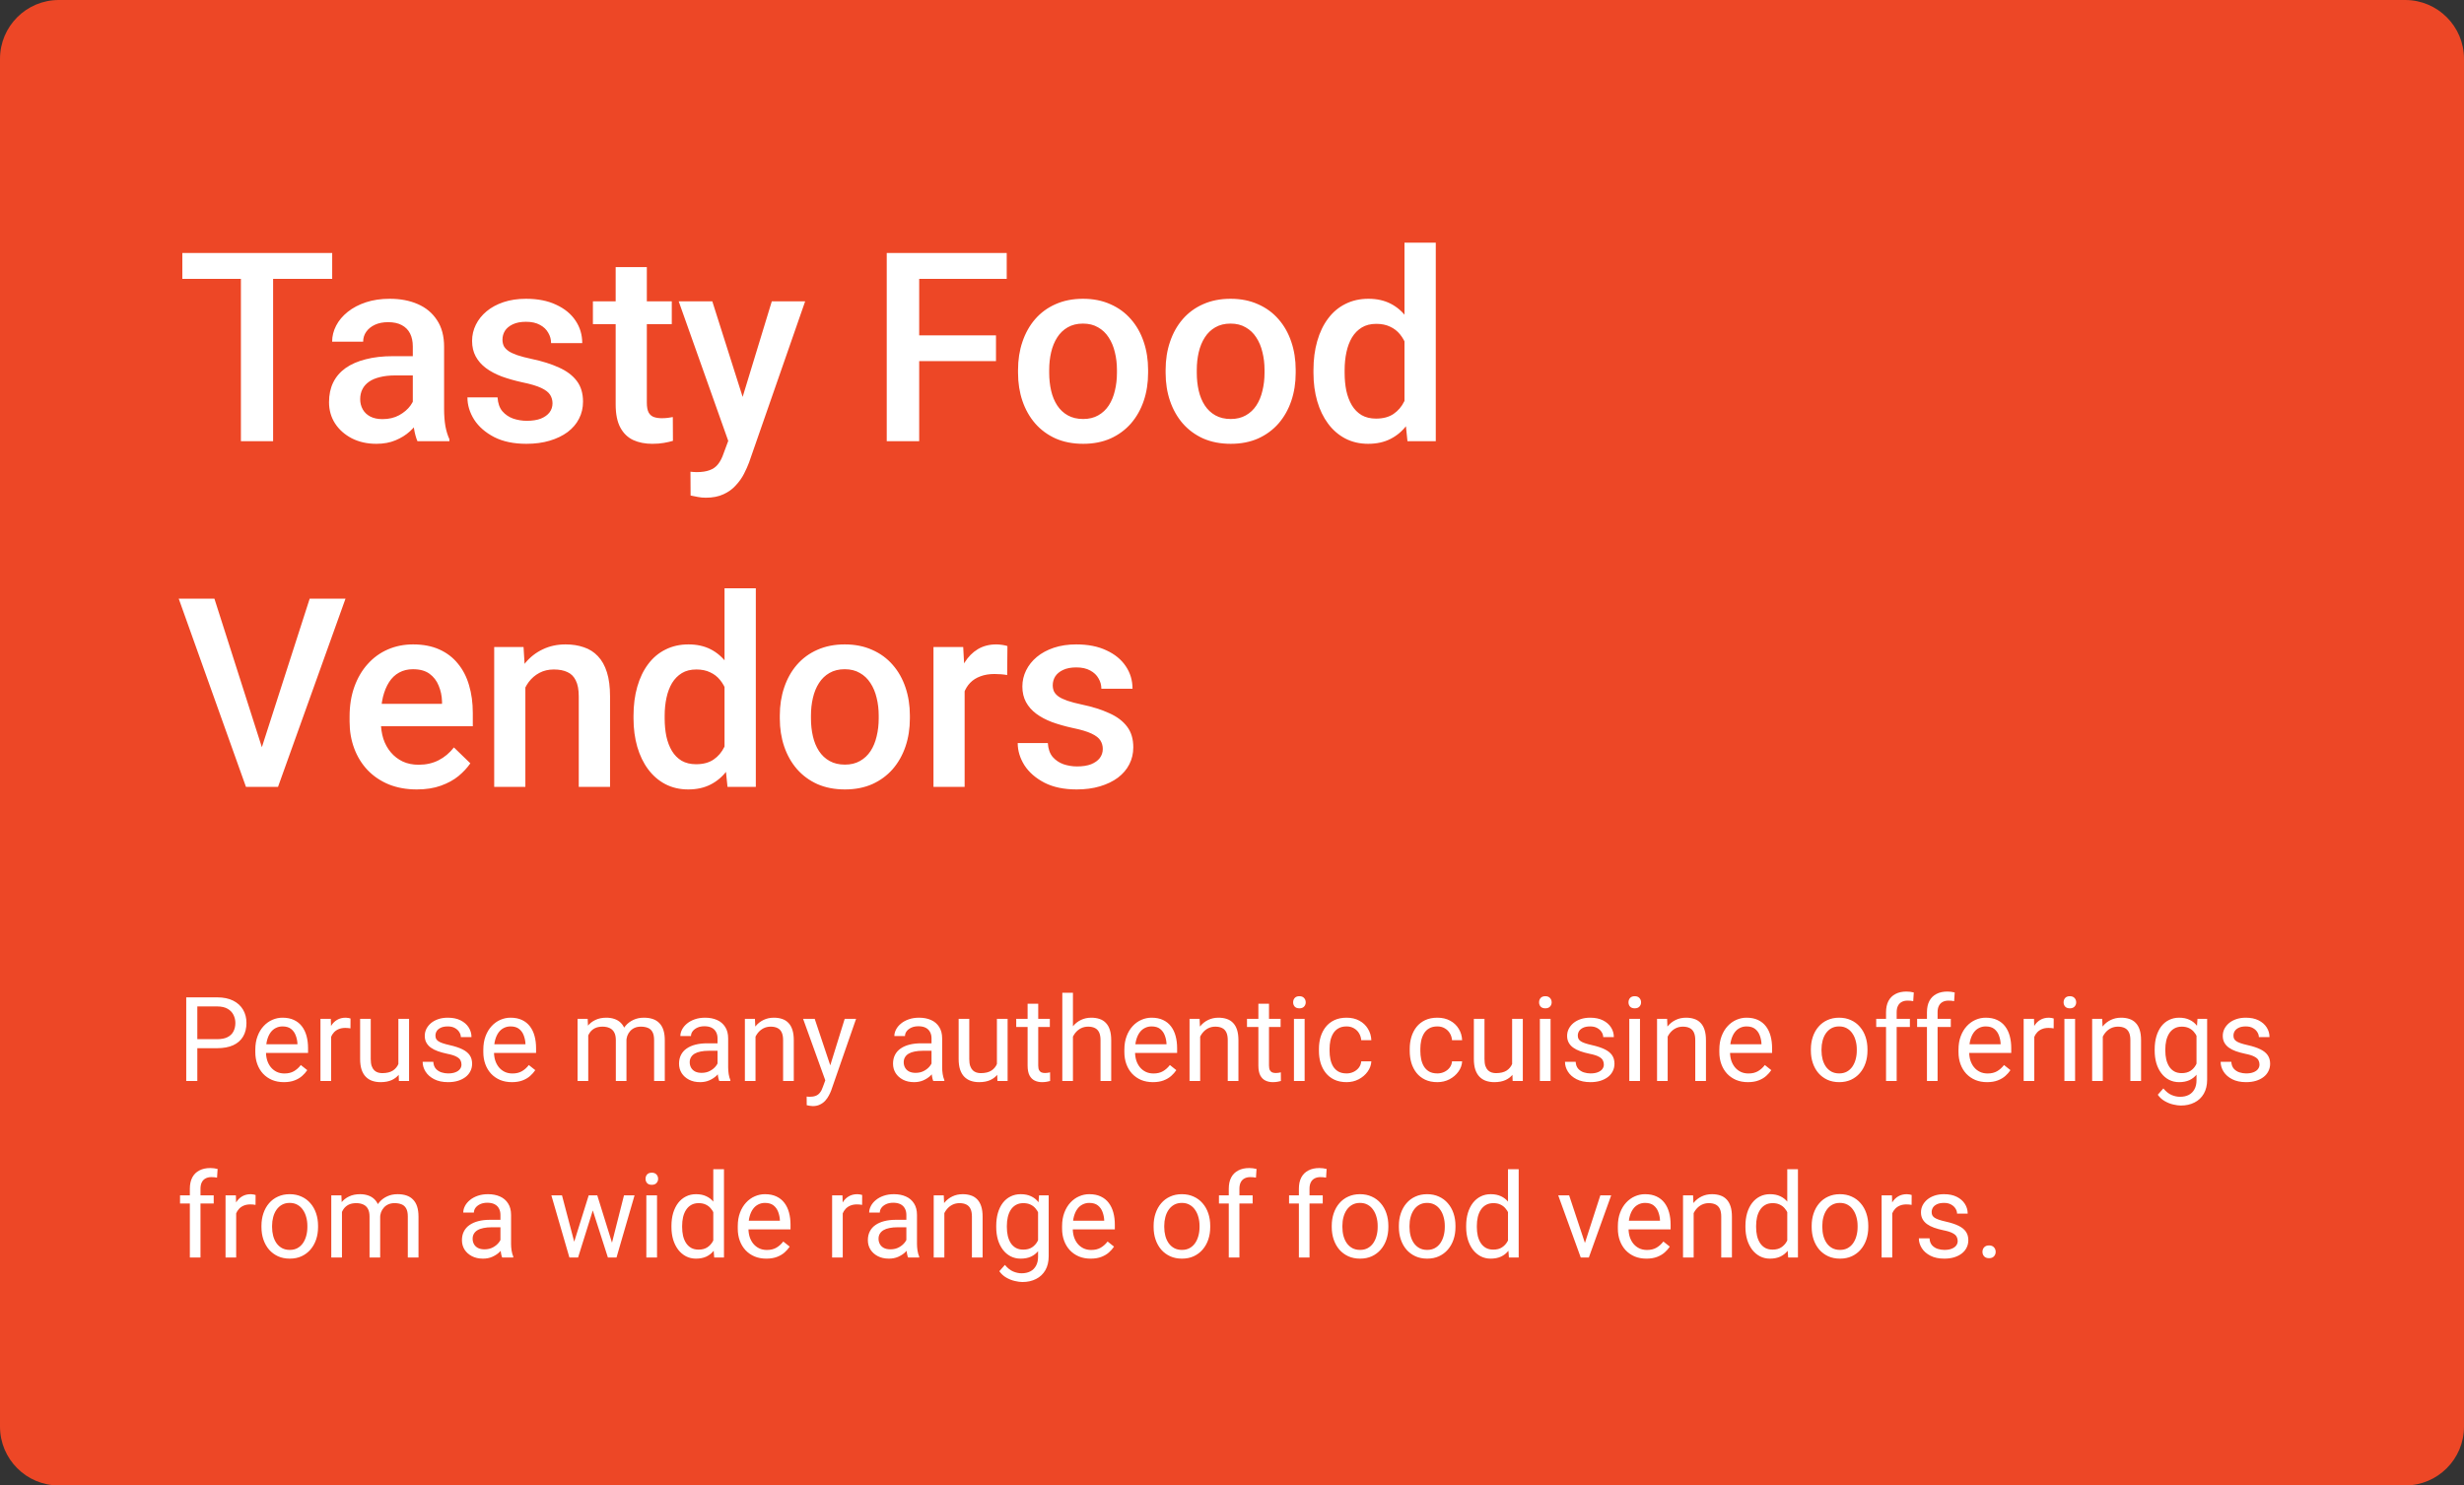 <svg width="335" height="202" viewBox="0 0 335 202" fill="none" xmlns="http://www.w3.org/2000/svg">
<rect x="0" y="0" width="335" height="202" fill="#333333" stroke="none"/>
<g clip-path="url(#clip0_8_264)">
<path d="M0 8C0 3.582 3.582 0 8 0H327C331.418 0 335 3.582 335 8V194C335 198.418 331.418 202 327 202H8C3.582 202 0 198.418 0 194V8Z" fill="#ED4726"/>
<path d="M37.131 34.406V60H32.754V34.406H37.131ZM45.164 34.406V37.922H24.791V34.406H45.164ZM56.124 56.185V47.115C56.124 46.435 56.001 45.85 55.755 45.357C55.509 44.865 55.134 44.484 54.63 44.215C54.138 43.945 53.517 43.81 52.767 43.81C52.075 43.81 51.478 43.928 50.974 44.162C50.47 44.397 50.078 44.713 49.796 45.111C49.515 45.51 49.374 45.961 49.374 46.465H45.156C45.156 45.715 45.337 44.988 45.7 44.285C46.064 43.582 46.591 42.955 47.283 42.404C47.974 41.853 48.8 41.42 49.761 41.103C50.722 40.787 51.8 40.629 52.995 40.629C54.425 40.629 55.691 40.869 56.792 41.35C57.906 41.83 58.779 42.557 59.411 43.529C60.056 44.49 60.378 45.697 60.378 47.15V55.605C60.378 56.473 60.437 57.252 60.554 57.943C60.683 58.623 60.865 59.215 61.099 59.719V60H56.757C56.558 59.543 56.4 58.963 56.283 58.26C56.177 57.545 56.124 56.853 56.124 56.185ZM56.74 48.434L56.775 51.053H53.734C52.949 51.053 52.257 51.129 51.66 51.281C51.062 51.422 50.564 51.633 50.165 51.914C49.767 52.195 49.468 52.535 49.269 52.934C49.07 53.332 48.97 53.783 48.97 54.287C48.97 54.791 49.087 55.254 49.322 55.676C49.556 56.086 49.896 56.408 50.341 56.643C50.798 56.877 51.349 56.994 51.993 56.994C52.861 56.994 53.617 56.818 54.261 56.467C54.917 56.103 55.433 55.664 55.808 55.148C56.183 54.621 56.382 54.123 56.406 53.654L57.777 55.535C57.636 56.016 57.396 56.531 57.056 57.082C56.716 57.633 56.271 58.16 55.72 58.664C55.181 59.156 54.531 59.56 53.769 59.877C53.019 60.193 52.152 60.352 51.167 60.352C49.925 60.352 48.818 60.105 47.845 59.613C46.872 59.109 46.111 58.435 45.56 57.592C45.009 56.736 44.734 55.77 44.734 54.691C44.734 53.684 44.921 52.793 45.296 52.02C45.683 51.234 46.245 50.578 46.984 50.051C47.734 49.523 48.648 49.125 49.726 48.855C50.804 48.574 52.035 48.434 53.417 48.434H56.74ZM75.118 54.85C75.118 54.428 75.012 54.047 74.802 53.707C74.591 53.355 74.186 53.039 73.589 52.758C73.003 52.477 72.135 52.219 70.987 51.984C69.979 51.762 69.053 51.498 68.21 51.193C67.378 50.877 66.663 50.496 66.065 50.051C65.468 49.605 65.005 49.078 64.677 48.469C64.348 47.859 64.184 47.156 64.184 46.359C64.184 45.586 64.354 44.853 64.694 44.162C65.034 43.471 65.52 42.861 66.153 42.334C66.786 41.807 67.553 41.391 68.456 41.086C69.37 40.781 70.389 40.629 71.514 40.629C73.108 40.629 74.473 40.898 75.61 41.438C76.758 41.965 77.637 42.685 78.247 43.6C78.856 44.502 79.161 45.522 79.161 46.658H74.924C74.924 46.154 74.796 45.685 74.538 45.252C74.292 44.807 73.917 44.449 73.413 44.18C72.909 43.898 72.276 43.758 71.514 43.758C70.788 43.758 70.184 43.875 69.704 44.109C69.235 44.332 68.883 44.625 68.649 44.988C68.427 45.352 68.315 45.75 68.315 46.184C68.315 46.5 68.374 46.787 68.491 47.045C68.62 47.291 68.831 47.52 69.124 47.73C69.417 47.93 69.815 48.117 70.319 48.293C70.835 48.469 71.479 48.639 72.253 48.803C73.706 49.107 74.954 49.5 75.997 49.98C77.052 50.449 77.86 51.059 78.423 51.809C78.985 52.547 79.266 53.484 79.266 54.621C79.266 55.465 79.085 56.238 78.721 56.941C78.37 57.633 77.854 58.236 77.174 58.752C76.495 59.256 75.68 59.648 74.731 59.93C73.794 60.211 72.739 60.352 71.567 60.352C69.844 60.352 68.385 60.047 67.19 59.438C65.995 58.816 65.087 58.025 64.466 57.065C63.856 56.092 63.551 55.084 63.551 54.041H67.647C67.694 54.826 67.911 55.453 68.298 55.922C68.696 56.379 69.188 56.713 69.774 56.924C70.372 57.123 70.987 57.223 71.62 57.223C72.382 57.223 73.02 57.123 73.536 56.924C74.052 56.713 74.444 56.432 74.714 56.08C74.983 55.717 75.118 55.307 75.118 54.85ZM91.334 40.98V44.074H80.611V40.98H91.334ZM83.705 36.322H87.942V54.744C87.942 55.33 88.023 55.781 88.188 56.098C88.363 56.402 88.604 56.607 88.908 56.713C89.213 56.818 89.57 56.871 89.981 56.871C90.273 56.871 90.555 56.853 90.824 56.818C91.094 56.783 91.311 56.748 91.475 56.713L91.492 59.947C91.141 60.053 90.731 60.147 90.262 60.228C89.805 60.31 89.277 60.352 88.68 60.352C87.707 60.352 86.846 60.182 86.096 59.842C85.346 59.49 84.76 58.922 84.338 58.137C83.916 57.352 83.705 56.309 83.705 55.008V36.322ZM99.763 57.926L104.931 40.98H109.466L101.837 62.9C101.662 63.369 101.433 63.879 101.152 64.43C100.871 64.981 100.501 65.502 100.044 65.994C99.599 66.498 99.042 66.902 98.374 67.207C97.707 67.523 96.898 67.682 95.949 67.682C95.574 67.682 95.21 67.647 94.859 67.576C94.519 67.518 94.197 67.453 93.892 67.383L93.874 64.148C93.992 64.16 94.132 64.172 94.296 64.184C94.472 64.195 94.613 64.201 94.718 64.201C95.421 64.201 96.007 64.113 96.476 63.938C96.945 63.773 97.326 63.504 97.619 63.129C97.923 62.754 98.181 62.25 98.392 61.617L99.763 57.926ZM96.845 40.98L101.363 55.219L102.119 59.684L99.183 60.44L92.275 40.98H96.845ZM124.971 34.406V60H120.559V34.406H124.971ZM135.412 45.603V49.102H123.846V45.603H135.412ZM136.871 34.406V37.922H123.846V34.406H136.871ZM138.41 50.701V50.297C138.41 48.926 138.609 47.654 139.007 46.482C139.406 45.299 139.98 44.273 140.73 43.406C141.492 42.527 142.418 41.848 143.507 41.367C144.609 40.875 145.851 40.629 147.234 40.629C148.628 40.629 149.871 40.875 150.96 41.367C152.062 41.848 152.994 42.527 153.755 43.406C154.517 44.273 155.097 45.299 155.496 46.482C155.894 47.654 156.093 48.926 156.093 50.297V50.701C156.093 52.072 155.894 53.344 155.496 54.516C155.097 55.688 154.517 56.713 153.755 57.592C152.994 58.459 152.068 59.139 150.978 59.631C149.888 60.111 148.652 60.352 147.269 60.352C145.875 60.352 144.626 60.111 143.525 59.631C142.435 59.139 141.509 58.459 140.748 57.592C139.986 56.713 139.406 55.688 139.007 54.516C138.609 53.344 138.41 52.072 138.41 50.701ZM142.646 50.297V50.701C142.646 51.557 142.734 52.365 142.91 53.127C143.085 53.889 143.361 54.557 143.736 55.131C144.111 55.705 144.591 56.156 145.177 56.484C145.763 56.812 146.46 56.977 147.269 56.977C148.054 56.977 148.734 56.812 149.308 56.484C149.894 56.156 150.375 55.705 150.75 55.131C151.125 54.557 151.4 53.889 151.576 53.127C151.763 52.365 151.857 51.557 151.857 50.701V50.297C151.857 49.453 151.763 48.656 151.576 47.906C151.4 47.145 151.119 46.471 150.732 45.885C150.357 45.299 149.876 44.842 149.291 44.514C148.716 44.174 148.031 44.004 147.234 44.004C146.437 44.004 145.746 44.174 145.16 44.514C144.585 44.842 144.111 45.299 143.736 45.885C143.361 46.471 143.085 47.145 142.91 47.906C142.734 48.656 142.646 49.453 142.646 50.297ZM158.475 50.701V50.297C158.475 48.926 158.675 47.654 159.073 46.482C159.472 45.299 160.046 44.273 160.796 43.406C161.557 42.527 162.483 41.848 163.573 41.367C164.675 40.875 165.917 40.629 167.3 40.629C168.694 40.629 169.936 40.875 171.026 41.367C172.128 41.848 173.059 42.527 173.821 43.406C174.583 44.273 175.163 45.299 175.561 46.482C175.96 47.654 176.159 48.926 176.159 50.297V50.701C176.159 52.072 175.96 53.344 175.561 54.516C175.163 55.688 174.583 56.713 173.821 57.592C173.059 58.459 172.134 59.139 171.044 59.631C169.954 60.111 168.718 60.352 167.335 60.352C165.94 60.352 164.692 60.111 163.591 59.631C162.501 59.139 161.575 58.459 160.813 57.592C160.052 56.713 159.472 55.688 159.073 54.516C158.675 53.344 158.475 52.072 158.475 50.701ZM162.712 50.297V50.701C162.712 51.557 162.8 52.365 162.975 53.127C163.151 53.889 163.427 54.557 163.802 55.131C164.177 55.705 164.657 56.156 165.243 56.484C165.829 56.812 166.526 56.977 167.335 56.977C168.12 56.977 168.8 56.812 169.374 56.484C169.96 56.156 170.44 55.705 170.815 55.131C171.19 54.557 171.466 53.889 171.641 53.127C171.829 52.365 171.923 51.557 171.923 50.701V50.297C171.923 49.453 171.829 48.656 171.641 47.906C171.466 47.145 171.184 46.471 170.798 45.885C170.423 45.299 169.942 44.842 169.356 44.514C168.782 44.174 168.097 44.004 167.3 44.004C166.503 44.004 165.811 44.174 165.225 44.514C164.651 44.842 164.177 45.299 163.802 45.885C163.427 46.471 163.151 47.145 162.975 47.906C162.8 48.656 162.712 49.453 162.712 50.297ZM190.951 56.062V33H195.205V60H191.356L190.951 56.062ZM178.576 50.701V50.332C178.576 48.891 178.746 47.578 179.086 46.395C179.426 45.199 179.918 44.174 180.563 43.318C181.207 42.451 181.992 41.789 182.918 41.332C183.844 40.863 184.887 40.629 186.047 40.629C187.196 40.629 188.203 40.852 189.071 41.297C189.938 41.742 190.676 42.381 191.285 43.213C191.895 44.033 192.381 45.018 192.744 46.166C193.108 47.303 193.365 48.568 193.518 49.963V51.141C193.365 52.5 193.108 53.742 192.744 54.867C192.381 55.992 191.895 56.965 191.285 57.785C190.676 58.605 189.932 59.238 189.053 59.684C188.186 60.129 187.172 60.352 186.012 60.352C184.864 60.352 183.826 60.111 182.901 59.631C181.987 59.15 181.207 58.477 180.563 57.609C179.918 56.742 179.426 55.723 179.086 54.551C178.746 53.367 178.576 52.084 178.576 50.701ZM182.813 50.332V50.701C182.813 51.568 182.889 52.377 183.041 53.127C183.205 53.877 183.457 54.539 183.797 55.113C184.137 55.676 184.576 56.121 185.115 56.449C185.666 56.766 186.322 56.924 187.084 56.924C188.045 56.924 188.836 56.713 189.457 56.291C190.078 55.869 190.565 55.301 190.916 54.586C191.28 53.859 191.526 53.051 191.655 52.16V48.978C191.584 48.287 191.438 47.643 191.215 47.045C191.004 46.447 190.717 45.926 190.354 45.48C189.99 45.023 189.539 44.672 189 44.426C188.473 44.168 187.846 44.039 187.119 44.039C186.346 44.039 185.69 44.203 185.151 44.531C184.612 44.859 184.166 45.31 183.815 45.885C183.475 46.459 183.223 47.127 183.059 47.889C182.895 48.65 182.813 49.465 182.813 50.332ZM35.373 102.324L42.105 81.406H46.975L37.799 107H34.512L35.373 102.324ZM29.15 81.406L35.83 102.324L36.744 107H33.44L24.299 81.406H29.15ZM56.669 107.352C55.263 107.352 53.992 107.123 52.855 106.666C51.73 106.197 50.769 105.547 49.972 104.715C49.187 103.883 48.583 102.904 48.161 101.779C47.74 100.654 47.529 99.441 47.529 98.141V97.438C47.529 95.949 47.745 94.602 48.179 93.394C48.613 92.188 49.216 91.156 49.99 90.301C50.763 89.434 51.677 88.772 52.732 88.314C53.786 87.857 54.929 87.629 56.16 87.629C57.519 87.629 58.708 87.857 59.728 88.314C60.747 88.772 61.591 89.416 62.259 90.248C62.939 91.068 63.443 92.047 63.771 93.184C64.111 94.32 64.281 95.574 64.281 96.945V98.756H49.585V95.715H60.097V95.381C60.074 94.619 59.921 93.904 59.64 93.236C59.37 92.568 58.955 92.029 58.392 91.619C57.83 91.209 57.08 91.004 56.142 91.004C55.439 91.004 54.812 91.156 54.261 91.461C53.722 91.754 53.271 92.182 52.908 92.744C52.544 93.307 52.263 93.986 52.064 94.783C51.876 95.568 51.783 96.453 51.783 97.438V98.141C51.783 98.973 51.894 99.746 52.117 100.461C52.351 101.164 52.691 101.779 53.136 102.307C53.581 102.834 54.12 103.25 54.753 103.555C55.386 103.848 56.107 103.994 56.915 103.994C57.935 103.994 58.843 103.789 59.64 103.379C60.437 102.969 61.128 102.389 61.714 101.639L63.947 103.801C63.536 104.398 63.003 104.973 62.347 105.523C61.691 106.062 60.888 106.502 59.939 106.842C59.001 107.182 57.911 107.352 56.669 107.352ZM71.427 92.041V107H67.19V87.981H71.18L71.427 92.041ZM70.671 96.787L69.299 96.769C69.311 95.422 69.499 94.186 69.862 93.061C70.237 91.936 70.753 90.969 71.409 90.16C72.077 89.352 72.874 88.731 73.799 88.297C74.725 87.852 75.757 87.629 76.893 87.629C77.807 87.629 78.633 87.758 79.372 88.016C80.122 88.262 80.76 88.666 81.288 89.228C81.827 89.791 82.237 90.523 82.518 91.426C82.799 92.316 82.94 93.412 82.94 94.713V107H78.686V94.695C78.686 93.781 78.552 93.061 78.282 92.533C78.024 91.994 77.643 91.613 77.139 91.391C76.647 91.156 76.032 91.039 75.294 91.039C74.567 91.039 73.917 91.191 73.343 91.496C72.768 91.801 72.282 92.217 71.883 92.744C71.497 93.272 71.198 93.881 70.987 94.572C70.776 95.264 70.671 96.002 70.671 96.787ZM98.506 103.062V80H102.76V107H98.91L98.506 103.062ZM86.131 97.701V97.332C86.131 95.891 86.301 94.578 86.641 93.394C86.981 92.199 87.473 91.174 88.117 90.318C88.762 89.451 89.547 88.789 90.473 88.332C91.398 87.863 92.442 87.629 93.602 87.629C94.75 87.629 95.758 87.852 96.625 88.297C97.492 88.742 98.231 89.381 98.84 90.213C99.449 91.033 99.936 92.018 100.299 93.166C100.662 94.303 100.92 95.568 101.072 96.963V98.141C100.92 99.5 100.662 100.742 100.299 101.867C99.936 102.992 99.449 103.965 98.84 104.785C98.231 105.605 97.486 106.238 96.608 106.684C95.74 107.129 94.727 107.352 93.567 107.352C92.418 107.352 91.381 107.111 90.455 106.631C89.541 106.15 88.762 105.477 88.117 104.609C87.473 103.742 86.981 102.723 86.641 101.551C86.301 100.367 86.131 99.084 86.131 97.701ZM90.367 97.332V97.701C90.367 98.568 90.443 99.377 90.596 100.127C90.76 100.877 91.012 101.539 91.352 102.113C91.692 102.676 92.131 103.121 92.67 103.449C93.221 103.766 93.877 103.924 94.639 103.924C95.6 103.924 96.391 103.713 97.012 103.291C97.633 102.869 98.119 102.301 98.471 101.586C98.834 100.859 99.08 100.051 99.209 99.16V95.978C99.139 95.287 98.992 94.643 98.77 94.045C98.559 93.447 98.272 92.926 97.908 92.481C97.545 92.023 97.094 91.672 96.555 91.426C96.027 91.168 95.4 91.039 94.674 91.039C93.9 91.039 93.244 91.203 92.705 91.531C92.166 91.859 91.721 92.311 91.369 92.885C91.029 93.459 90.777 94.127 90.613 94.889C90.449 95.65 90.367 96.465 90.367 97.332ZM106.021 97.701V97.297C106.021 95.926 106.22 94.654 106.619 93.482C107.017 92.299 107.591 91.273 108.341 90.406C109.103 89.527 110.029 88.848 111.119 88.367C112.22 87.875 113.462 87.629 114.845 87.629C116.24 87.629 117.482 87.875 118.572 88.367C119.673 88.848 120.605 89.527 121.367 90.406C122.128 91.273 122.708 92.299 123.107 93.482C123.505 94.654 123.705 95.926 123.705 97.297V97.701C123.705 99.072 123.505 100.344 123.107 101.516C122.708 102.688 122.128 103.713 121.367 104.592C120.605 105.459 119.679 106.139 118.589 106.631C117.499 107.111 116.263 107.352 114.88 107.352C113.486 107.352 112.238 107.111 111.136 106.631C110.046 106.139 109.121 105.459 108.359 104.592C107.597 103.713 107.017 102.688 106.619 101.516C106.22 100.344 106.021 99.072 106.021 97.701ZM110.257 97.297V97.701C110.257 98.557 110.345 99.365 110.521 100.127C110.697 100.889 110.972 101.557 111.347 102.131C111.722 102.705 112.203 103.156 112.789 103.484C113.374 103.812 114.072 103.977 114.88 103.977C115.665 103.977 116.345 103.812 116.919 103.484C117.505 103.156 117.986 102.705 118.361 102.131C118.736 101.557 119.011 100.889 119.187 100.127C119.374 99.365 119.468 98.557 119.468 97.701V97.297C119.468 96.453 119.374 95.656 119.187 94.906C119.011 94.144 118.73 93.471 118.343 92.885C117.968 92.299 117.488 91.842 116.902 91.514C116.328 91.174 115.642 91.004 114.845 91.004C114.048 91.004 113.357 91.174 112.771 91.514C112.197 91.842 111.722 92.299 111.347 92.885C110.972 93.471 110.697 94.144 110.521 94.906C110.345 95.656 110.257 96.453 110.257 97.297ZM131.149 91.602V107H126.913V87.981H130.956L131.149 91.602ZM136.968 87.857L136.932 91.795C136.675 91.748 136.393 91.713 136.089 91.689C135.796 91.666 135.503 91.654 135.21 91.654C134.483 91.654 133.845 91.76 133.294 91.971C132.743 92.17 132.28 92.463 131.905 92.85C131.542 93.225 131.261 93.682 131.061 94.221C130.862 94.76 130.745 95.363 130.71 96.031L129.743 96.102C129.743 94.906 129.86 93.799 130.095 92.779C130.329 91.76 130.68 90.863 131.149 90.09C131.63 89.316 132.227 88.713 132.942 88.279C133.669 87.846 134.507 87.629 135.456 87.629C135.714 87.629 135.989 87.652 136.282 87.699C136.587 87.746 136.815 87.799 136.968 87.857ZM149.932 101.85C149.932 101.428 149.826 101.047 149.615 100.707C149.404 100.355 149 100.039 148.402 99.758C147.817 99.477 146.949 99.219 145.801 98.984C144.793 98.762 143.867 98.498 143.024 98.193C142.192 97.877 141.477 97.496 140.879 97.051C140.281 96.606 139.819 96.078 139.49 95.469C139.162 94.859 138.998 94.156 138.998 93.359C138.998 92.586 139.168 91.853 139.508 91.162C139.848 90.471 140.334 89.861 140.967 89.334C141.6 88.807 142.367 88.391 143.27 88.086C144.184 87.781 145.203 87.629 146.328 87.629C147.922 87.629 149.287 87.898 150.424 88.438C151.572 88.965 152.451 89.686 153.061 90.6C153.67 91.502 153.975 92.522 153.975 93.658H149.738C149.738 93.154 149.61 92.686 149.352 92.252C149.106 91.807 148.731 91.449 148.227 91.18C147.723 90.898 147.09 90.758 146.328 90.758C145.602 90.758 144.998 90.875 144.518 91.109C144.049 91.332 143.697 91.625 143.463 91.988C143.24 92.352 143.129 92.75 143.129 93.184C143.129 93.5 143.188 93.787 143.305 94.045C143.434 94.291 143.645 94.519 143.938 94.731C144.231 94.93 144.629 95.117 145.133 95.293C145.649 95.469 146.293 95.639 147.067 95.803C148.52 96.107 149.768 96.5 150.811 96.981C151.865 97.449 152.674 98.059 153.236 98.809C153.799 99.547 154.08 100.484 154.08 101.621C154.08 102.465 153.899 103.238 153.535 103.941C153.184 104.633 152.668 105.236 151.988 105.752C151.309 106.256 150.494 106.648 149.545 106.93C148.608 107.211 147.553 107.352 146.381 107.352C144.658 107.352 143.199 107.047 142.004 106.438C140.809 105.816 139.901 105.025 139.279 104.064C138.67 103.092 138.365 102.084 138.365 101.041H142.461C142.508 101.826 142.725 102.453 143.111 102.922C143.51 103.379 144.002 103.713 144.588 103.924C145.186 104.123 145.801 104.223 146.434 104.223C147.195 104.223 147.834 104.123 148.35 103.924C148.865 103.713 149.258 103.432 149.527 103.08C149.797 102.717 149.932 102.307 149.932 101.85Z" fill="white"/>
<path d="M29.516 142.539H26.477V141.312H29.516C30.104 141.312 30.581 141.219 30.945 141.031C31.31 140.844 31.576 140.583 31.742 140.25C31.914 139.917 32 139.536 32 139.109C32 138.719 31.914 138.352 31.742 138.008C31.576 137.664 31.31 137.388 30.945 137.18C30.581 136.966 30.104 136.859 29.516 136.859H26.828V147H25.32V135.625H29.516C30.375 135.625 31.102 135.773 31.695 136.07C32.289 136.367 32.74 136.779 33.047 137.305C33.354 137.826 33.508 138.422 33.508 139.094C33.508 139.823 33.354 140.445 33.047 140.961C32.74 141.477 32.289 141.87 31.695 142.141C31.102 142.406 30.375 142.539 29.516 142.539ZM38.594 147.156C38.005 147.156 37.471 147.057 36.992 146.859C36.518 146.656 36.109 146.372 35.766 146.008C35.427 145.643 35.167 145.211 34.984 144.711C34.802 144.211 34.711 143.664 34.711 143.07V142.742C34.711 142.055 34.812 141.443 35.016 140.906C35.219 140.365 35.495 139.906 35.844 139.531C36.193 139.156 36.589 138.872 37.031 138.68C37.474 138.487 37.932 138.391 38.406 138.391C39.01 138.391 39.531 138.495 39.969 138.703C40.411 138.911 40.773 139.203 41.055 139.578C41.336 139.948 41.544 140.385 41.68 140.891C41.815 141.391 41.883 141.938 41.883 142.531V143.18H35.57V142H40.438V141.891C40.417 141.516 40.339 141.151 40.203 140.797C40.073 140.443 39.865 140.151 39.578 139.922C39.292 139.693 38.901 139.578 38.406 139.578C38.078 139.578 37.776 139.648 37.5 139.789C37.224 139.924 36.987 140.128 36.789 140.398C36.591 140.669 36.438 141 36.328 141.391C36.219 141.781 36.164 142.232 36.164 142.742V143.07C36.164 143.471 36.219 143.849 36.328 144.203C36.443 144.552 36.607 144.859 36.82 145.125C37.039 145.391 37.302 145.599 37.609 145.75C37.922 145.901 38.276 145.977 38.672 145.977C39.182 145.977 39.615 145.872 39.969 145.664C40.323 145.456 40.633 145.177 40.898 144.828L41.773 145.523C41.591 145.799 41.359 146.062 41.078 146.312C40.797 146.562 40.45 146.766 40.039 146.922C39.633 147.078 39.151 147.156 38.594 147.156ZM45.016 139.875V147H43.57V138.547H44.977L45.016 139.875ZM47.656 138.5L47.648 139.844C47.529 139.818 47.414 139.802 47.305 139.797C47.2 139.786 47.081 139.781 46.945 139.781C46.612 139.781 46.318 139.833 46.062 139.938C45.807 140.042 45.591 140.188 45.414 140.375C45.237 140.562 45.096 140.786 44.992 141.047C44.893 141.302 44.828 141.583 44.797 141.891L44.391 142.125C44.391 141.615 44.44 141.135 44.539 140.688C44.643 140.24 44.802 139.844 45.016 139.5C45.229 139.151 45.5 138.88 45.828 138.688C46.161 138.49 46.557 138.391 47.016 138.391C47.12 138.391 47.24 138.404 47.375 138.43C47.51 138.451 47.604 138.474 47.656 138.5ZM54.164 145.047V138.547H55.617V147H54.234L54.164 145.047ZM54.438 143.266L55.039 143.25C55.039 143.812 54.979 144.333 54.859 144.812C54.745 145.286 54.557 145.698 54.297 146.047C54.036 146.396 53.695 146.669 53.273 146.867C52.852 147.06 52.339 147.156 51.734 147.156C51.323 147.156 50.945 147.096 50.602 146.977C50.263 146.857 49.971 146.672 49.727 146.422C49.482 146.172 49.292 145.846 49.156 145.445C49.026 145.044 48.961 144.562 48.961 144V138.547H50.406V144.016C50.406 144.396 50.448 144.711 50.531 144.961C50.62 145.206 50.737 145.401 50.883 145.547C51.034 145.688 51.2 145.786 51.383 145.844C51.57 145.901 51.763 145.93 51.961 145.93C52.575 145.93 53.062 145.812 53.422 145.578C53.781 145.339 54.039 145.018 54.195 144.617C54.357 144.211 54.438 143.76 54.438 143.266ZM62.742 144.758C62.742 144.549 62.695 144.357 62.602 144.18C62.513 143.997 62.328 143.833 62.047 143.688C61.771 143.536 61.354 143.406 60.797 143.297C60.328 143.198 59.904 143.081 59.523 142.945C59.148 142.81 58.828 142.646 58.562 142.453C58.302 142.26 58.102 142.034 57.961 141.773C57.82 141.513 57.75 141.208 57.75 140.859C57.75 140.526 57.823 140.211 57.969 139.914C58.12 139.617 58.331 139.354 58.602 139.125C58.878 138.896 59.208 138.716 59.594 138.586C59.979 138.456 60.409 138.391 60.883 138.391C61.56 138.391 62.138 138.51 62.617 138.75C63.096 138.99 63.464 139.31 63.719 139.711C63.974 140.107 64.102 140.547 64.102 141.031H62.656C62.656 140.797 62.586 140.57 62.445 140.352C62.31 140.128 62.109 139.943 61.844 139.797C61.583 139.651 61.263 139.578 60.883 139.578C60.482 139.578 60.156 139.641 59.906 139.766C59.661 139.885 59.482 140.039 59.367 140.227C59.258 140.414 59.203 140.612 59.203 140.82C59.203 140.977 59.229 141.117 59.281 141.242C59.339 141.362 59.438 141.474 59.578 141.578C59.719 141.677 59.917 141.771 60.172 141.859C60.427 141.948 60.753 142.036 61.148 142.125C61.841 142.281 62.411 142.469 62.859 142.688C63.307 142.906 63.641 143.174 63.859 143.492C64.078 143.81 64.188 144.195 64.188 144.648C64.188 145.018 64.109 145.357 63.953 145.664C63.802 145.971 63.581 146.237 63.289 146.461C63.003 146.68 62.659 146.852 62.258 146.977C61.862 147.096 61.417 147.156 60.922 147.156C60.177 147.156 59.547 147.023 59.031 146.758C58.516 146.492 58.125 146.148 57.859 145.727C57.594 145.305 57.461 144.859 57.461 144.391H58.914C58.935 144.786 59.05 145.102 59.258 145.336C59.466 145.565 59.721 145.729 60.023 145.828C60.325 145.922 60.625 145.969 60.922 145.969C61.318 145.969 61.648 145.917 61.914 145.812C62.185 145.708 62.391 145.565 62.531 145.383C62.672 145.201 62.742 144.992 62.742 144.758ZM69.594 147.156C69.005 147.156 68.471 147.057 67.992 146.859C67.518 146.656 67.109 146.372 66.766 146.008C66.427 145.643 66.167 145.211 65.984 144.711C65.802 144.211 65.711 143.664 65.711 143.07V142.742C65.711 142.055 65.812 141.443 66.016 140.906C66.219 140.365 66.495 139.906 66.844 139.531C67.193 139.156 67.588 138.872 68.031 138.68C68.474 138.487 68.932 138.391 69.406 138.391C70.01 138.391 70.531 138.495 70.969 138.703C71.412 138.911 71.773 139.203 72.055 139.578C72.336 139.948 72.544 140.385 72.68 140.891C72.815 141.391 72.883 141.938 72.883 142.531V143.18H66.57V142H71.438V141.891C71.417 141.516 71.338 141.151 71.203 140.797C71.073 140.443 70.865 140.151 70.578 139.922C70.292 139.693 69.901 139.578 69.406 139.578C69.078 139.578 68.776 139.648 68.5 139.789C68.224 139.924 67.987 140.128 67.789 140.398C67.591 140.669 67.438 141 67.328 141.391C67.219 141.781 67.164 142.232 67.164 142.742V143.07C67.164 143.471 67.219 143.849 67.328 144.203C67.443 144.552 67.607 144.859 67.82 145.125C68.039 145.391 68.302 145.599 68.609 145.75C68.922 145.901 69.276 145.977 69.672 145.977C70.182 145.977 70.615 145.872 70.969 145.664C71.323 145.456 71.633 145.177 71.898 144.828L72.773 145.523C72.591 145.799 72.359 146.062 72.078 146.312C71.797 146.562 71.451 146.766 71.039 146.922C70.633 147.078 70.151 147.156 69.594 147.156ZM79.977 140.227V147H78.523V138.547H79.898L79.977 140.227ZM79.68 142.453L79.008 142.43C79.013 141.852 79.088 141.318 79.234 140.828C79.38 140.333 79.596 139.904 79.883 139.539C80.169 139.174 80.526 138.893 80.953 138.695C81.38 138.492 81.875 138.391 82.438 138.391C82.833 138.391 83.198 138.448 83.531 138.562C83.865 138.672 84.154 138.846 84.398 139.086C84.643 139.326 84.833 139.633 84.969 140.008C85.104 140.383 85.172 140.836 85.172 141.367V147H83.727V141.438C83.727 140.995 83.651 140.641 83.5 140.375C83.354 140.109 83.146 139.917 82.875 139.797C82.604 139.672 82.287 139.609 81.922 139.609C81.495 139.609 81.138 139.685 80.852 139.836C80.565 139.987 80.336 140.195 80.164 140.461C79.992 140.727 79.867 141.031 79.789 141.375C79.716 141.714 79.68 142.073 79.68 142.453ZM85.156 141.656L84.188 141.953C84.193 141.49 84.268 141.044 84.414 140.617C84.565 140.19 84.781 139.81 85.062 139.477C85.349 139.143 85.701 138.88 86.117 138.688C86.534 138.49 87.01 138.391 87.547 138.391C88 138.391 88.401 138.451 88.75 138.57C89.104 138.69 89.401 138.875 89.641 139.125C89.885 139.37 90.07 139.685 90.195 140.07C90.32 140.456 90.383 140.914 90.383 141.445V147H88.93V141.43C88.93 140.956 88.854 140.589 88.703 140.328C88.557 140.062 88.349 139.878 88.078 139.773C87.812 139.664 87.495 139.609 87.125 139.609C86.807 139.609 86.526 139.664 86.281 139.773C86.037 139.883 85.831 140.034 85.664 140.227C85.497 140.414 85.37 140.63 85.281 140.875C85.198 141.12 85.156 141.38 85.156 141.656ZM97.555 145.555V141.203C97.555 140.87 97.487 140.581 97.352 140.336C97.221 140.086 97.023 139.893 96.758 139.758C96.492 139.622 96.164 139.555 95.773 139.555C95.409 139.555 95.088 139.617 94.812 139.742C94.542 139.867 94.328 140.031 94.172 140.234C94.021 140.438 93.945 140.656 93.945 140.891H92.5C92.5 140.589 92.578 140.289 92.734 139.992C92.891 139.695 93.115 139.427 93.406 139.188C93.703 138.943 94.057 138.75 94.469 138.609C94.885 138.464 95.349 138.391 95.859 138.391C96.474 138.391 97.016 138.495 97.484 138.703C97.958 138.911 98.328 139.227 98.594 139.648C98.865 140.065 99 140.589 99 141.219V145.156C99 145.438 99.023 145.737 99.07 146.055C99.122 146.372 99.198 146.646 99.297 146.875V147H97.789C97.716 146.833 97.659 146.612 97.617 146.336C97.576 146.055 97.555 145.794 97.555 145.555ZM97.805 141.875L97.82 142.891H96.359C95.948 142.891 95.581 142.924 95.258 142.992C94.935 143.055 94.664 143.151 94.445 143.281C94.227 143.411 94.06 143.576 93.945 143.773C93.831 143.966 93.773 144.193 93.773 144.453C93.773 144.719 93.833 144.961 93.953 145.18C94.073 145.398 94.253 145.573 94.492 145.703C94.737 145.828 95.037 145.891 95.391 145.891C95.833 145.891 96.224 145.797 96.562 145.609C96.901 145.422 97.169 145.193 97.367 144.922C97.57 144.651 97.68 144.388 97.695 144.133L98.312 144.828C98.276 145.047 98.177 145.289 98.016 145.555C97.854 145.82 97.638 146.076 97.367 146.32C97.102 146.56 96.784 146.76 96.414 146.922C96.049 147.078 95.638 147.156 95.18 147.156C94.607 147.156 94.104 147.044 93.672 146.82C93.245 146.596 92.912 146.297 92.672 145.922C92.438 145.542 92.32 145.117 92.32 144.648C92.32 144.195 92.409 143.797 92.586 143.453C92.763 143.104 93.018 142.815 93.352 142.586C93.685 142.352 94.086 142.174 94.555 142.055C95.023 141.935 95.547 141.875 96.125 141.875H97.805ZM102.719 140.352V147H101.273V138.547H102.641L102.719 140.352ZM102.375 142.453L101.773 142.43C101.779 141.852 101.865 141.318 102.031 140.828C102.198 140.333 102.432 139.904 102.734 139.539C103.036 139.174 103.396 138.893 103.812 138.695C104.234 138.492 104.701 138.391 105.211 138.391C105.628 138.391 106.003 138.448 106.336 138.562C106.669 138.672 106.953 138.849 107.188 139.094C107.427 139.339 107.609 139.656 107.734 140.047C107.859 140.432 107.922 140.904 107.922 141.461V147H106.469V141.445C106.469 141.003 106.404 140.648 106.273 140.383C106.143 140.112 105.953 139.917 105.703 139.797C105.453 139.672 105.146 139.609 104.781 139.609C104.422 139.609 104.094 139.685 103.797 139.836C103.505 139.987 103.253 140.195 103.039 140.461C102.831 140.727 102.667 141.031 102.547 141.375C102.432 141.714 102.375 142.073 102.375 142.453ZM112.492 146.125L114.844 138.547H116.391L113 148.305C112.922 148.513 112.818 148.737 112.688 148.977C112.562 149.221 112.401 149.453 112.203 149.672C112.005 149.891 111.766 150.068 111.484 150.203C111.208 150.344 110.878 150.414 110.492 150.414C110.378 150.414 110.232 150.398 110.055 150.367C109.878 150.336 109.753 150.31 109.68 150.289L109.672 149.117C109.714 149.122 109.779 149.128 109.867 149.133C109.961 149.143 110.026 149.148 110.062 149.148C110.391 149.148 110.669 149.104 110.898 149.016C111.128 148.932 111.32 148.789 111.477 148.586C111.638 148.388 111.776 148.115 111.891 147.766L112.492 146.125ZM110.766 138.547L112.961 145.109L113.336 146.633L112.297 147.164L109.188 138.547H110.766ZM126.648 145.555V141.203C126.648 140.87 126.581 140.581 126.445 140.336C126.315 140.086 126.117 139.893 125.852 139.758C125.586 139.622 125.258 139.555 124.867 139.555C124.503 139.555 124.182 139.617 123.906 139.742C123.635 139.867 123.422 140.031 123.266 140.234C123.115 140.438 123.039 140.656 123.039 140.891H121.594C121.594 140.589 121.672 140.289 121.828 139.992C121.984 139.695 122.208 139.427 122.5 139.188C122.797 138.943 123.151 138.75 123.562 138.609C123.979 138.464 124.443 138.391 124.953 138.391C125.568 138.391 126.109 138.495 126.578 138.703C127.052 138.911 127.422 139.227 127.688 139.648C127.958 140.065 128.094 140.589 128.094 141.219V145.156C128.094 145.438 128.117 145.737 128.164 146.055C128.216 146.372 128.292 146.646 128.391 146.875V147H126.883C126.81 146.833 126.753 146.612 126.711 146.336C126.669 146.055 126.648 145.794 126.648 145.555ZM126.898 141.875L126.914 142.891H125.453C125.042 142.891 124.674 142.924 124.352 142.992C124.029 143.055 123.758 143.151 123.539 143.281C123.32 143.411 123.154 143.576 123.039 143.773C122.924 143.966 122.867 144.193 122.867 144.453C122.867 144.719 122.927 144.961 123.047 145.18C123.167 145.398 123.346 145.573 123.586 145.703C123.831 145.828 124.13 145.891 124.484 145.891C124.927 145.891 125.318 145.797 125.656 145.609C125.995 145.422 126.263 145.193 126.461 144.922C126.664 144.651 126.773 144.388 126.789 144.133L127.406 144.828C127.37 145.047 127.271 145.289 127.109 145.555C126.948 145.82 126.732 146.076 126.461 146.32C126.195 146.56 125.878 146.76 125.508 146.922C125.143 147.078 124.732 147.156 124.273 147.156C123.701 147.156 123.198 147.044 122.766 146.82C122.339 146.596 122.005 146.297 121.766 145.922C121.531 145.542 121.414 145.117 121.414 144.648C121.414 144.195 121.503 143.797 121.68 143.453C121.857 143.104 122.112 142.815 122.445 142.586C122.779 142.352 123.18 142.174 123.648 142.055C124.117 141.935 124.641 141.875 125.219 141.875H126.898ZM135.539 145.047V138.547H136.992V147H135.609L135.539 145.047ZM135.812 143.266L136.414 143.25C136.414 143.812 136.354 144.333 136.234 144.812C136.12 145.286 135.932 145.698 135.672 146.047C135.411 146.396 135.07 146.669 134.648 146.867C134.227 147.06 133.714 147.156 133.109 147.156C132.698 147.156 132.32 147.096 131.977 146.977C131.638 146.857 131.346 146.672 131.102 146.422C130.857 146.172 130.667 145.846 130.531 145.445C130.401 145.044 130.336 144.562 130.336 144V138.547H131.781V144.016C131.781 144.396 131.823 144.711 131.906 144.961C131.995 145.206 132.112 145.401 132.258 145.547C132.409 145.688 132.576 145.786 132.758 145.844C132.945 145.901 133.138 145.93 133.336 145.93C133.951 145.93 134.438 145.812 134.797 145.578C135.156 145.339 135.414 145.018 135.57 144.617C135.732 144.211 135.812 143.76 135.812 143.266ZM142.734 138.547V139.656H138.164V138.547H142.734ZM139.711 136.492H141.156V144.906C141.156 145.193 141.201 145.409 141.289 145.555C141.378 145.701 141.492 145.797 141.633 145.844C141.773 145.891 141.924 145.914 142.086 145.914C142.206 145.914 142.331 145.904 142.461 145.883C142.596 145.857 142.698 145.836 142.766 145.82L142.773 147C142.659 147.036 142.508 147.07 142.32 147.102C142.138 147.138 141.917 147.156 141.656 147.156C141.302 147.156 140.977 147.086 140.68 146.945C140.383 146.805 140.146 146.57 139.969 146.242C139.797 145.909 139.711 145.461 139.711 144.898V136.492ZM145.875 135V147H144.43V135H145.875ZM145.531 142.453L144.93 142.43C144.935 141.852 145.021 141.318 145.188 140.828C145.354 140.333 145.589 139.904 145.891 139.539C146.193 139.174 146.552 138.893 146.969 138.695C147.391 138.492 147.857 138.391 148.367 138.391C148.784 138.391 149.159 138.448 149.492 138.562C149.826 138.672 150.109 138.849 150.344 139.094C150.583 139.339 150.766 139.656 150.891 140.047C151.016 140.432 151.078 140.904 151.078 141.461V147H149.625V141.445C149.625 141.003 149.56 140.648 149.43 140.383C149.299 140.112 149.109 139.917 148.859 139.797C148.609 139.672 148.302 139.609 147.938 139.609C147.578 139.609 147.25 139.685 146.953 139.836C146.661 139.987 146.409 140.195 146.195 140.461C145.987 140.727 145.823 141.031 145.703 141.375C145.589 141.714 145.531 142.073 145.531 142.453ZM156.75 147.156C156.161 147.156 155.628 147.057 155.148 146.859C154.674 146.656 154.266 146.372 153.922 146.008C153.583 145.643 153.323 145.211 153.141 144.711C152.958 144.211 152.867 143.664 152.867 143.07V142.742C152.867 142.055 152.969 141.443 153.172 140.906C153.375 140.365 153.651 139.906 154 139.531C154.349 139.156 154.745 138.872 155.188 138.68C155.63 138.487 156.089 138.391 156.562 138.391C157.167 138.391 157.688 138.495 158.125 138.703C158.568 138.911 158.93 139.203 159.211 139.578C159.492 139.948 159.701 140.385 159.836 140.891C159.971 141.391 160.039 141.938 160.039 142.531V143.18H153.727V142H158.594V141.891C158.573 141.516 158.495 141.151 158.359 140.797C158.229 140.443 158.021 140.151 157.734 139.922C157.448 139.693 157.057 139.578 156.562 139.578C156.234 139.578 155.932 139.648 155.656 139.789C155.38 139.924 155.143 140.128 154.945 140.398C154.747 140.669 154.594 141 154.484 141.391C154.375 141.781 154.32 142.232 154.32 142.742V143.07C154.32 143.471 154.375 143.849 154.484 144.203C154.599 144.552 154.763 144.859 154.977 145.125C155.195 145.391 155.458 145.599 155.766 145.75C156.078 145.901 156.432 145.977 156.828 145.977C157.339 145.977 157.771 145.872 158.125 145.664C158.479 145.456 158.789 145.177 159.055 144.828L159.93 145.523C159.747 145.799 159.516 146.062 159.234 146.312C158.953 146.562 158.607 146.766 158.195 146.922C157.789 147.078 157.307 147.156 156.75 147.156ZM163.172 140.352V147H161.727V138.547H163.094L163.172 140.352ZM162.828 142.453L162.227 142.43C162.232 141.852 162.318 141.318 162.484 140.828C162.651 140.333 162.885 139.904 163.188 139.539C163.49 139.174 163.849 138.893 164.266 138.695C164.688 138.492 165.154 138.391 165.664 138.391C166.081 138.391 166.456 138.448 166.789 138.562C167.122 138.672 167.406 138.849 167.641 139.094C167.88 139.339 168.062 139.656 168.188 140.047C168.312 140.432 168.375 140.904 168.375 141.461V147H166.922V141.445C166.922 141.003 166.857 140.648 166.727 140.383C166.596 140.112 166.406 139.917 166.156 139.797C165.906 139.672 165.599 139.609 165.234 139.609C164.875 139.609 164.547 139.685 164.25 139.836C163.958 139.987 163.706 140.195 163.492 140.461C163.284 140.727 163.12 141.031 163 141.375C162.885 141.714 162.828 142.073 162.828 142.453ZM174.109 138.547V139.656H169.539V138.547H174.109ZM171.086 136.492H172.531V144.906C172.531 145.193 172.576 145.409 172.664 145.555C172.753 145.701 172.867 145.797 173.008 145.844C173.148 145.891 173.299 145.914 173.461 145.914C173.581 145.914 173.706 145.904 173.836 145.883C173.971 145.857 174.073 145.836 174.141 145.82L174.148 147C174.034 147.036 173.883 147.07 173.695 147.102C173.513 147.138 173.292 147.156 173.031 147.156C172.677 147.156 172.352 147.086 172.055 146.945C171.758 146.805 171.521 146.57 171.344 146.242C171.172 145.909 171.086 145.461 171.086 144.898V136.492ZM177.375 138.547V147H175.922V138.547H177.375ZM175.812 136.305C175.812 136.07 175.883 135.872 176.023 135.711C176.169 135.549 176.383 135.469 176.664 135.469C176.94 135.469 177.151 135.549 177.297 135.711C177.448 135.872 177.523 136.07 177.523 136.305C177.523 136.529 177.448 136.721 177.297 136.883C177.151 137.039 176.94 137.117 176.664 137.117C176.383 137.117 176.169 137.039 176.023 136.883C175.883 136.721 175.812 136.529 175.812 136.305ZM183.078 145.969C183.422 145.969 183.74 145.898 184.031 145.758C184.323 145.617 184.562 145.424 184.75 145.18C184.938 144.93 185.044 144.646 185.07 144.328H186.445C186.419 144.828 186.25 145.294 185.938 145.727C185.63 146.154 185.227 146.5 184.727 146.766C184.227 147.026 183.677 147.156 183.078 147.156C182.443 147.156 181.888 147.044 181.414 146.82C180.945 146.596 180.555 146.289 180.242 145.898C179.935 145.508 179.703 145.06 179.547 144.555C179.396 144.044 179.32 143.505 179.32 142.938V142.609C179.32 142.042 179.396 141.505 179.547 141C179.703 140.49 179.935 140.039 180.242 139.648C180.555 139.258 180.945 138.951 181.414 138.727C181.888 138.503 182.443 138.391 183.078 138.391C183.74 138.391 184.318 138.526 184.812 138.797C185.307 139.062 185.695 139.427 185.977 139.891C186.263 140.349 186.419 140.87 186.445 141.453H185.07C185.044 141.104 184.945 140.789 184.773 140.508C184.607 140.227 184.378 140.003 184.086 139.836C183.799 139.664 183.464 139.578 183.078 139.578C182.635 139.578 182.263 139.667 181.961 139.844C181.664 140.016 181.427 140.25 181.25 140.547C181.078 140.839 180.953 141.164 180.875 141.523C180.802 141.878 180.766 142.24 180.766 142.609V142.938C180.766 143.307 180.802 143.672 180.875 144.031C180.948 144.391 181.07 144.716 181.242 145.008C181.419 145.299 181.656 145.534 181.953 145.711C182.255 145.883 182.63 145.969 183.078 145.969ZM195.422 145.969C195.766 145.969 196.083 145.898 196.375 145.758C196.667 145.617 196.906 145.424 197.094 145.18C197.281 144.93 197.388 144.646 197.414 144.328H198.789C198.763 144.828 198.594 145.294 198.281 145.727C197.974 146.154 197.57 146.5 197.07 146.766C196.57 147.026 196.021 147.156 195.422 147.156C194.786 147.156 194.232 147.044 193.758 146.82C193.289 146.596 192.898 146.289 192.586 145.898C192.279 145.508 192.047 145.06 191.891 144.555C191.74 144.044 191.664 143.505 191.664 142.938V142.609C191.664 142.042 191.74 141.505 191.891 141C192.047 140.49 192.279 140.039 192.586 139.648C192.898 139.258 193.289 138.951 193.758 138.727C194.232 138.503 194.786 138.391 195.422 138.391C196.083 138.391 196.661 138.526 197.156 138.797C197.651 139.062 198.039 139.427 198.32 139.891C198.607 140.349 198.763 140.87 198.789 141.453H197.414C197.388 141.104 197.289 140.789 197.117 140.508C196.951 140.227 196.721 140.003 196.43 139.836C196.143 139.664 195.807 139.578 195.422 139.578C194.979 139.578 194.607 139.667 194.305 139.844C194.008 140.016 193.771 140.25 193.594 140.547C193.422 140.839 193.297 141.164 193.219 141.523C193.146 141.878 193.109 142.24 193.109 142.609V142.938C193.109 143.307 193.146 143.672 193.219 144.031C193.292 144.391 193.414 144.716 193.586 145.008C193.763 145.299 194 145.534 194.297 145.711C194.599 145.883 194.974 145.969 195.422 145.969ZM205.586 145.047V138.547H207.039V147H205.656L205.586 145.047ZM205.859 143.266L206.461 143.25C206.461 143.812 206.401 144.333 206.281 144.812C206.167 145.286 205.979 145.698 205.719 146.047C205.458 146.396 205.117 146.669 204.695 146.867C204.273 147.06 203.76 147.156 203.156 147.156C202.745 147.156 202.367 147.096 202.023 146.977C201.685 146.857 201.393 146.672 201.148 146.422C200.904 146.172 200.714 145.846 200.578 145.445C200.448 145.044 200.383 144.562 200.383 144V138.547H201.828V144.016C201.828 144.396 201.87 144.711 201.953 144.961C202.042 145.206 202.159 145.401 202.305 145.547C202.456 145.688 202.622 145.786 202.805 145.844C202.992 145.901 203.185 145.93 203.383 145.93C203.997 145.93 204.484 145.812 204.844 145.578C205.203 145.339 205.461 145.018 205.617 144.617C205.779 144.211 205.859 143.76 205.859 143.266ZM210.812 138.547V147H209.359V138.547H210.812ZM209.25 136.305C209.25 136.07 209.32 135.872 209.461 135.711C209.607 135.549 209.82 135.469 210.102 135.469C210.378 135.469 210.589 135.549 210.734 135.711C210.885 135.872 210.961 136.07 210.961 136.305C210.961 136.529 210.885 136.721 210.734 136.883C210.589 137.039 210.378 137.117 210.102 137.117C209.82 137.117 209.607 137.039 209.461 136.883C209.32 136.721 209.25 136.529 209.25 136.305ZM218.055 144.758C218.055 144.549 218.008 144.357 217.914 144.18C217.826 143.997 217.641 143.833 217.359 143.688C217.083 143.536 216.667 143.406 216.109 143.297C215.641 143.198 215.216 143.081 214.836 142.945C214.461 142.81 214.141 142.646 213.875 142.453C213.615 142.26 213.414 142.034 213.273 141.773C213.133 141.513 213.062 141.208 213.062 140.859C213.062 140.526 213.135 140.211 213.281 139.914C213.432 139.617 213.643 139.354 213.914 139.125C214.19 138.896 214.521 138.716 214.906 138.586C215.292 138.456 215.721 138.391 216.195 138.391C216.872 138.391 217.451 138.51 217.93 138.75C218.409 138.99 218.776 139.31 219.031 139.711C219.286 140.107 219.414 140.547 219.414 141.031H217.969C217.969 140.797 217.898 140.57 217.758 140.352C217.622 140.128 217.422 139.943 217.156 139.797C216.896 139.651 216.576 139.578 216.195 139.578C215.794 139.578 215.469 139.641 215.219 139.766C214.974 139.885 214.794 140.039 214.68 140.227C214.57 140.414 214.516 140.612 214.516 140.82C214.516 140.977 214.542 141.117 214.594 141.242C214.651 141.362 214.75 141.474 214.891 141.578C215.031 141.677 215.229 141.771 215.484 141.859C215.74 141.948 216.065 142.036 216.461 142.125C217.154 142.281 217.724 142.469 218.172 142.688C218.62 142.906 218.953 143.174 219.172 143.492C219.391 143.81 219.5 144.195 219.5 144.648C219.5 145.018 219.422 145.357 219.266 145.664C219.115 145.971 218.893 146.237 218.602 146.461C218.315 146.68 217.971 146.852 217.57 146.977C217.174 147.096 216.729 147.156 216.234 147.156C215.49 147.156 214.859 147.023 214.344 146.758C213.828 146.492 213.438 146.148 213.172 145.727C212.906 145.305 212.773 144.859 212.773 144.391H214.227C214.247 144.786 214.362 145.102 214.57 145.336C214.779 145.565 215.034 145.729 215.336 145.828C215.638 145.922 215.938 145.969 216.234 145.969C216.63 145.969 216.961 145.917 217.227 145.812C217.497 145.708 217.703 145.565 217.844 145.383C217.984 145.201 218.055 144.992 218.055 144.758ZM222.969 138.547V147H221.516V138.547H222.969ZM221.406 136.305C221.406 136.07 221.477 135.872 221.617 135.711C221.763 135.549 221.977 135.469 222.258 135.469C222.534 135.469 222.745 135.549 222.891 135.711C223.042 135.872 223.117 136.07 223.117 136.305C223.117 136.529 223.042 136.721 222.891 136.883C222.745 137.039 222.534 137.117 222.258 137.117C221.977 137.117 221.763 137.039 221.617 136.883C221.477 136.721 221.406 136.529 221.406 136.305ZM226.734 140.352V147H225.289V138.547H226.656L226.734 140.352ZM226.391 142.453L225.789 142.43C225.794 141.852 225.88 141.318 226.047 140.828C226.214 140.333 226.448 139.904 226.75 139.539C227.052 139.174 227.411 138.893 227.828 138.695C228.25 138.492 228.716 138.391 229.227 138.391C229.643 138.391 230.018 138.448 230.352 138.562C230.685 138.672 230.969 138.849 231.203 139.094C231.443 139.339 231.625 139.656 231.75 140.047C231.875 140.432 231.938 140.904 231.938 141.461V147H230.484V141.445C230.484 141.003 230.419 140.648 230.289 140.383C230.159 140.112 229.969 139.917 229.719 139.797C229.469 139.672 229.161 139.609 228.797 139.609C228.438 139.609 228.109 139.685 227.812 139.836C227.521 139.987 227.268 140.195 227.055 140.461C226.846 140.727 226.682 141.031 226.562 141.375C226.448 141.714 226.391 142.073 226.391 142.453ZM237.641 147.156C237.052 147.156 236.518 147.057 236.039 146.859C235.565 146.656 235.156 146.372 234.812 146.008C234.474 145.643 234.214 145.211 234.031 144.711C233.849 144.211 233.758 143.664 233.758 143.07V142.742C233.758 142.055 233.859 141.443 234.062 140.906C234.266 140.365 234.542 139.906 234.891 139.531C235.24 139.156 235.635 138.872 236.078 138.68C236.521 138.487 236.979 138.391 237.453 138.391C238.057 138.391 238.578 138.495 239.016 138.703C239.458 138.911 239.82 139.203 240.102 139.578C240.383 139.948 240.591 140.385 240.727 140.891C240.862 141.391 240.93 141.938 240.93 142.531V143.18H234.617V142H239.484V141.891C239.464 141.516 239.385 141.151 239.25 140.797C239.12 140.443 238.911 140.151 238.625 139.922C238.339 139.693 237.948 139.578 237.453 139.578C237.125 139.578 236.823 139.648 236.547 139.789C236.271 139.924 236.034 140.128 235.836 140.398C235.638 140.669 235.484 141 235.375 141.391C235.266 141.781 235.211 142.232 235.211 142.742V143.07C235.211 143.471 235.266 143.849 235.375 144.203C235.49 144.552 235.654 144.859 235.867 145.125C236.086 145.391 236.349 145.599 236.656 145.75C236.969 145.901 237.323 145.977 237.719 145.977C238.229 145.977 238.661 145.872 239.016 145.664C239.37 145.456 239.68 145.177 239.945 144.828L240.82 145.523C240.638 145.799 240.406 146.062 240.125 146.312C239.844 146.562 239.497 146.766 239.086 146.922C238.68 147.078 238.198 147.156 237.641 147.156ZM246.203 142.867V142.688C246.203 142.078 246.292 141.513 246.469 140.992C246.646 140.466 246.901 140.01 247.234 139.625C247.568 139.234 247.971 138.932 248.445 138.719C248.919 138.5 249.451 138.391 250.039 138.391C250.633 138.391 251.167 138.5 251.641 138.719C252.12 138.932 252.526 139.234 252.859 139.625C253.198 140.01 253.456 140.466 253.633 140.992C253.81 141.513 253.898 142.078 253.898 142.688V142.867C253.898 143.477 253.81 144.042 253.633 144.562C253.456 145.083 253.198 145.539 252.859 145.93C252.526 146.315 252.122 146.617 251.648 146.836C251.18 147.049 250.648 147.156 250.055 147.156C249.461 147.156 248.927 147.049 248.453 146.836C247.979 146.617 247.573 146.315 247.234 145.93C246.901 145.539 246.646 145.083 246.469 144.562C246.292 144.042 246.203 143.477 246.203 142.867ZM247.648 142.688V142.867C247.648 143.289 247.698 143.688 247.797 144.062C247.896 144.432 248.044 144.76 248.242 145.047C248.445 145.333 248.698 145.56 249 145.727C249.302 145.888 249.654 145.969 250.055 145.969C250.451 145.969 250.797 145.888 251.094 145.727C251.396 145.56 251.646 145.333 251.844 145.047C252.042 144.76 252.19 144.432 252.289 144.062C252.393 143.688 252.445 143.289 252.445 142.867V142.688C252.445 142.271 252.393 141.878 252.289 141.508C252.19 141.133 252.039 140.802 251.836 140.516C251.638 140.224 251.388 139.995 251.086 139.828C250.789 139.661 250.44 139.578 250.039 139.578C249.643 139.578 249.294 139.661 248.992 139.828C248.695 139.995 248.445 140.224 248.242 140.516C248.044 140.802 247.896 141.133 247.797 141.508C247.698 141.878 247.648 142.271 247.648 142.688ZM257.867 147H256.422V137.656C256.422 137.047 256.531 136.534 256.75 136.117C256.974 135.695 257.294 135.378 257.711 135.164C258.128 134.945 258.622 134.836 259.195 134.836C259.362 134.836 259.529 134.846 259.695 134.867C259.867 134.888 260.034 134.919 260.195 134.961L260.117 136.141C260.008 136.115 259.883 136.096 259.742 136.086C259.607 136.076 259.471 136.07 259.336 136.07C259.029 136.07 258.763 136.133 258.539 136.258C258.32 136.378 258.154 136.555 258.039 136.789C257.924 137.023 257.867 137.312 257.867 137.656V147ZM259.664 138.547V139.656H255.086V138.547H259.664ZM263.43 147H261.984V137.656C261.984 137.047 262.094 136.534 262.312 136.117C262.536 135.695 262.857 135.378 263.273 135.164C263.69 134.945 264.185 134.836 264.758 134.836C264.924 134.836 265.091 134.846 265.258 134.867C265.43 134.888 265.596 134.919 265.758 134.961L265.68 136.141C265.57 136.115 265.445 136.096 265.305 136.086C265.169 136.076 265.034 136.07 264.898 136.07C264.591 136.07 264.326 136.133 264.102 136.258C263.883 136.378 263.716 136.555 263.602 136.789C263.487 137.023 263.43 137.312 263.43 137.656V147ZM265.227 138.547V139.656H260.648V138.547H265.227ZM270.156 147.156C269.568 147.156 269.034 147.057 268.555 146.859C268.081 146.656 267.672 146.372 267.328 146.008C266.99 145.643 266.729 145.211 266.547 144.711C266.365 144.211 266.273 143.664 266.273 143.07V142.742C266.273 142.055 266.375 141.443 266.578 140.906C266.781 140.365 267.057 139.906 267.406 139.531C267.755 139.156 268.151 138.872 268.594 138.68C269.036 138.487 269.495 138.391 269.969 138.391C270.573 138.391 271.094 138.495 271.531 138.703C271.974 138.911 272.336 139.203 272.617 139.578C272.898 139.948 273.107 140.385 273.242 140.891C273.378 141.391 273.445 141.938 273.445 142.531V143.18H267.133V142H272V141.891C271.979 141.516 271.901 141.151 271.766 140.797C271.635 140.443 271.427 140.151 271.141 139.922C270.854 139.693 270.464 139.578 269.969 139.578C269.641 139.578 269.339 139.648 269.062 139.789C268.786 139.924 268.549 140.128 268.352 140.398C268.154 140.669 268 141 267.891 141.391C267.781 141.781 267.727 142.232 267.727 142.742V143.07C267.727 143.471 267.781 143.849 267.891 144.203C268.005 144.552 268.169 144.859 268.383 145.125C268.602 145.391 268.865 145.599 269.172 145.75C269.484 145.901 269.839 145.977 270.234 145.977C270.745 145.977 271.177 145.872 271.531 145.664C271.885 145.456 272.195 145.177 272.461 144.828L273.336 145.523C273.154 145.799 272.922 146.062 272.641 146.312C272.359 146.562 272.013 146.766 271.602 146.922C271.195 147.078 270.714 147.156 270.156 147.156ZM276.578 139.875V147H275.133V138.547H276.539L276.578 139.875ZM279.219 138.5L279.211 139.844C279.091 139.818 278.977 139.802 278.867 139.797C278.763 139.786 278.643 139.781 278.508 139.781C278.174 139.781 277.88 139.833 277.625 139.938C277.37 140.042 277.154 140.188 276.977 140.375C276.799 140.562 276.659 140.786 276.555 141.047C276.456 141.302 276.391 141.583 276.359 141.891L275.953 142.125C275.953 141.615 276.003 141.135 276.102 140.688C276.206 140.24 276.365 139.844 276.578 139.5C276.792 139.151 277.062 138.88 277.391 138.688C277.724 138.49 278.12 138.391 278.578 138.391C278.682 138.391 278.802 138.404 278.938 138.43C279.073 138.451 279.167 138.474 279.219 138.5ZM282.125 138.547V147H280.672V138.547H282.125ZM280.562 136.305C280.562 136.07 280.633 135.872 280.773 135.711C280.919 135.549 281.133 135.469 281.414 135.469C281.69 135.469 281.901 135.549 282.047 135.711C282.198 135.872 282.273 136.07 282.273 136.305C282.273 136.529 282.198 136.721 282.047 136.883C281.901 137.039 281.69 137.117 281.414 137.117C281.133 137.117 280.919 137.039 280.773 136.883C280.633 136.721 280.562 136.529 280.562 136.305ZM285.891 140.352V147H284.445V138.547H285.812L285.891 140.352ZM285.547 142.453L284.945 142.43C284.951 141.852 285.036 141.318 285.203 140.828C285.37 140.333 285.604 139.904 285.906 139.539C286.208 139.174 286.568 138.893 286.984 138.695C287.406 138.492 287.872 138.391 288.383 138.391C288.799 138.391 289.174 138.448 289.508 138.562C289.841 138.672 290.125 138.849 290.359 139.094C290.599 139.339 290.781 139.656 290.906 140.047C291.031 140.432 291.094 140.904 291.094 141.461V147H289.641V141.445C289.641 141.003 289.576 140.648 289.445 140.383C289.315 140.112 289.125 139.917 288.875 139.797C288.625 139.672 288.318 139.609 287.953 139.609C287.594 139.609 287.266 139.685 286.969 139.836C286.677 139.987 286.424 140.195 286.211 140.461C286.003 140.727 285.839 141.031 285.719 141.375C285.604 141.714 285.547 142.073 285.547 142.453ZM298.766 138.547H300.078V146.82C300.078 147.565 299.927 148.201 299.625 148.727C299.323 149.253 298.901 149.651 298.359 149.922C297.823 150.198 297.203 150.336 296.5 150.336C296.208 150.336 295.865 150.289 295.469 150.195C295.078 150.107 294.693 149.953 294.312 149.734C293.938 149.521 293.622 149.232 293.367 148.867L294.125 148.008C294.479 148.435 294.849 148.732 295.234 148.898C295.625 149.065 296.01 149.148 296.391 149.148C296.849 149.148 297.245 149.062 297.578 148.891C297.911 148.719 298.169 148.464 298.352 148.125C298.539 147.792 298.633 147.38 298.633 146.891V140.406L298.766 138.547ZM292.945 142.867V142.703C292.945 142.057 293.021 141.471 293.172 140.945C293.328 140.414 293.549 139.958 293.836 139.578C294.128 139.198 294.479 138.906 294.891 138.703C295.302 138.495 295.766 138.391 296.281 138.391C296.812 138.391 297.276 138.484 297.672 138.672C298.073 138.854 298.411 139.122 298.688 139.477C298.969 139.826 299.19 140.247 299.352 140.742C299.513 141.237 299.625 141.797 299.688 142.422V143.141C299.63 143.76 299.518 144.318 299.352 144.812C299.19 145.307 298.969 145.729 298.688 146.078C298.411 146.427 298.073 146.695 297.672 146.883C297.271 147.065 296.802 147.156 296.266 147.156C295.76 147.156 295.302 147.049 294.891 146.836C294.484 146.622 294.135 146.323 293.844 145.938C293.552 145.552 293.328 145.099 293.172 144.578C293.021 144.052 292.945 143.482 292.945 142.867ZM294.391 142.703V142.867C294.391 143.289 294.432 143.685 294.516 144.055C294.604 144.424 294.737 144.75 294.914 145.031C295.096 145.312 295.328 145.534 295.609 145.695C295.891 145.852 296.227 145.93 296.617 145.93C297.096 145.93 297.492 145.828 297.805 145.625C298.117 145.422 298.365 145.154 298.547 144.82C298.734 144.487 298.88 144.125 298.984 143.734V141.852C298.927 141.565 298.839 141.289 298.719 141.023C298.604 140.753 298.453 140.513 298.266 140.305C298.083 140.091 297.857 139.922 297.586 139.797C297.315 139.672 296.997 139.609 296.633 139.609C296.237 139.609 295.896 139.693 295.609 139.859C295.328 140.021 295.096 140.245 294.914 140.531C294.737 140.812 294.604 141.141 294.516 141.516C294.432 141.885 294.391 142.281 294.391 142.703ZM307.195 144.758C307.195 144.549 307.148 144.357 307.055 144.18C306.966 143.997 306.781 143.833 306.5 143.688C306.224 143.536 305.807 143.406 305.25 143.297C304.781 143.198 304.357 143.081 303.977 142.945C303.602 142.81 303.281 142.646 303.016 142.453C302.755 142.26 302.555 142.034 302.414 141.773C302.273 141.513 302.203 141.208 302.203 140.859C302.203 140.526 302.276 140.211 302.422 139.914C302.573 139.617 302.784 139.354 303.055 139.125C303.331 138.896 303.661 138.716 304.047 138.586C304.432 138.456 304.862 138.391 305.336 138.391C306.013 138.391 306.591 138.51 307.07 138.75C307.549 138.99 307.917 139.31 308.172 139.711C308.427 140.107 308.555 140.547 308.555 141.031H307.109C307.109 140.797 307.039 140.57 306.898 140.352C306.763 140.128 306.562 139.943 306.297 139.797C306.036 139.651 305.716 139.578 305.336 139.578C304.935 139.578 304.609 139.641 304.359 139.766C304.115 139.885 303.935 140.039 303.82 140.227C303.711 140.414 303.656 140.612 303.656 140.82C303.656 140.977 303.682 141.117 303.734 141.242C303.792 141.362 303.891 141.474 304.031 141.578C304.172 141.677 304.37 141.771 304.625 141.859C304.88 141.948 305.206 142.036 305.602 142.125C306.294 142.281 306.865 142.469 307.312 142.688C307.76 142.906 308.094 143.174 308.312 143.492C308.531 143.81 308.641 144.195 308.641 144.648C308.641 145.018 308.562 145.357 308.406 145.664C308.255 145.971 308.034 146.237 307.742 146.461C307.456 146.68 307.112 146.852 306.711 146.977C306.315 147.096 305.87 147.156 305.375 147.156C304.63 147.156 304 147.023 303.484 146.758C302.969 146.492 302.578 146.148 302.312 145.727C302.047 145.305 301.914 144.859 301.914 144.391H303.367C303.388 144.786 303.503 145.102 303.711 145.336C303.919 145.565 304.174 145.729 304.477 145.828C304.779 145.922 305.078 145.969 305.375 145.969C305.771 145.969 306.102 145.917 306.367 145.812C306.638 145.708 306.844 145.565 306.984 145.383C307.125 145.201 307.195 144.992 307.195 144.758ZM27.258 171H25.812V161.656C25.812 161.047 25.922 160.534 26.141 160.117C26.365 159.695 26.685 159.378 27.102 159.164C27.518 158.945 28.013 158.836 28.586 158.836C28.753 158.836 28.919 158.846 29.086 158.867C29.258 158.888 29.424 158.919 29.586 158.961L29.508 160.141C29.398 160.115 29.273 160.096 29.133 160.086C28.997 160.076 28.862 160.07 28.727 160.07C28.419 160.07 28.154 160.133 27.93 160.258C27.711 160.378 27.544 160.555 27.43 160.789C27.315 161.023 27.258 161.312 27.258 161.656V171ZM29.055 162.547V163.656H24.477V162.547H29.055ZM32.109 163.875V171H30.664V162.547H32.07L32.109 163.875ZM34.75 162.5L34.742 163.844C34.622 163.818 34.508 163.802 34.398 163.797C34.294 163.786 34.175 163.781 34.039 163.781C33.706 163.781 33.411 163.833 33.156 163.938C32.901 164.042 32.685 164.188 32.508 164.375C32.331 164.562 32.19 164.786 32.086 165.047C31.987 165.302 31.922 165.583 31.891 165.891L31.484 166.125C31.484 165.615 31.534 165.135 31.633 164.688C31.737 164.24 31.896 163.844 32.109 163.5C32.323 163.151 32.594 162.88 32.922 162.688C33.255 162.49 33.651 162.391 34.109 162.391C34.214 162.391 34.333 162.404 34.469 162.43C34.604 162.451 34.698 162.474 34.75 162.5ZM35.547 166.867V166.688C35.547 166.078 35.635 165.513 35.812 164.992C35.99 164.466 36.245 164.01 36.578 163.625C36.911 163.234 37.315 162.932 37.789 162.719C38.263 162.5 38.794 162.391 39.383 162.391C39.977 162.391 40.51 162.5 40.984 162.719C41.464 162.932 41.87 163.234 42.203 163.625C42.542 164.01 42.8 164.466 42.977 164.992C43.154 165.513 43.242 166.078 43.242 166.688V166.867C43.242 167.477 43.154 168.042 42.977 168.562C42.8 169.083 42.542 169.539 42.203 169.93C41.87 170.315 41.466 170.617 40.992 170.836C40.523 171.049 39.992 171.156 39.398 171.156C38.805 171.156 38.271 171.049 37.797 170.836C37.323 170.617 36.917 170.315 36.578 169.93C36.245 169.539 35.99 169.083 35.812 168.562C35.635 168.042 35.547 167.477 35.547 166.867ZM36.992 166.688V166.867C36.992 167.289 37.042 167.688 37.141 168.062C37.24 168.432 37.388 168.76 37.586 169.047C37.789 169.333 38.042 169.56 38.344 169.727C38.646 169.888 38.997 169.969 39.398 169.969C39.794 169.969 40.141 169.888 40.438 169.727C40.74 169.56 40.99 169.333 41.188 169.047C41.385 168.76 41.534 168.432 41.633 168.062C41.737 167.688 41.789 167.289 41.789 166.867V166.688C41.789 166.271 41.737 165.878 41.633 165.508C41.534 165.133 41.383 164.802 41.18 164.516C40.982 164.224 40.732 163.995 40.43 163.828C40.133 163.661 39.784 163.578 39.383 163.578C38.987 163.578 38.638 163.661 38.336 163.828C38.039 163.995 37.789 164.224 37.586 164.516C37.388 164.802 37.24 165.133 37.141 165.508C37.042 165.878 36.992 166.271 36.992 166.688ZM46.492 164.227V171H45.039V162.547H46.414L46.492 164.227ZM46.195 166.453L45.523 166.43C45.529 165.852 45.604 165.318 45.75 164.828C45.896 164.333 46.112 163.904 46.398 163.539C46.685 163.174 47.042 162.893 47.469 162.695C47.896 162.492 48.391 162.391 48.953 162.391C49.349 162.391 49.714 162.448 50.047 162.562C50.38 162.672 50.669 162.846 50.914 163.086C51.159 163.326 51.349 163.633 51.484 164.008C51.62 164.383 51.688 164.836 51.688 165.367V171H50.242V165.438C50.242 164.995 50.167 164.641 50.016 164.375C49.87 164.109 49.661 163.917 49.391 163.797C49.12 163.672 48.802 163.609 48.438 163.609C48.01 163.609 47.654 163.685 47.367 163.836C47.081 163.987 46.852 164.195 46.68 164.461C46.508 164.727 46.383 165.031 46.305 165.375C46.232 165.714 46.195 166.073 46.195 166.453ZM51.672 165.656L50.703 165.953C50.708 165.49 50.784 165.044 50.93 164.617C51.081 164.19 51.297 163.81 51.578 163.477C51.865 163.143 52.216 162.88 52.633 162.688C53.05 162.49 53.526 162.391 54.062 162.391C54.516 162.391 54.917 162.451 55.266 162.57C55.62 162.69 55.917 162.875 56.156 163.125C56.401 163.37 56.586 163.685 56.711 164.07C56.836 164.456 56.898 164.914 56.898 165.445V171H55.445V165.43C55.445 164.956 55.37 164.589 55.219 164.328C55.073 164.062 54.865 163.878 54.594 163.773C54.328 163.664 54.01 163.609 53.641 163.609C53.323 163.609 53.042 163.664 52.797 163.773C52.552 163.883 52.346 164.034 52.18 164.227C52.013 164.414 51.885 164.63 51.797 164.875C51.714 165.12 51.672 165.38 51.672 165.656ZM68.039 169.555V165.203C68.039 164.87 67.971 164.581 67.836 164.336C67.706 164.086 67.508 163.893 67.242 163.758C66.977 163.622 66.648 163.555 66.258 163.555C65.893 163.555 65.573 163.617 65.297 163.742C65.026 163.867 64.812 164.031 64.656 164.234C64.505 164.438 64.43 164.656 64.43 164.891H62.984C62.984 164.589 63.062 164.289 63.219 163.992C63.375 163.695 63.599 163.427 63.891 163.188C64.188 162.943 64.542 162.75 64.953 162.609C65.37 162.464 65.833 162.391 66.344 162.391C66.958 162.391 67.5 162.495 67.969 162.703C68.443 162.911 68.812 163.227 69.078 163.648C69.349 164.065 69.484 164.589 69.484 165.219V169.156C69.484 169.438 69.508 169.737 69.555 170.055C69.607 170.372 69.682 170.646 69.781 170.875V171H68.273C68.201 170.833 68.143 170.612 68.102 170.336C68.06 170.055 68.039 169.794 68.039 169.555ZM68.289 165.875L68.305 166.891H66.844C66.432 166.891 66.065 166.924 65.742 166.992C65.419 167.055 65.148 167.151 64.93 167.281C64.711 167.411 64.544 167.576 64.43 167.773C64.315 167.966 64.258 168.193 64.258 168.453C64.258 168.719 64.318 168.961 64.438 169.18C64.557 169.398 64.737 169.573 64.977 169.703C65.221 169.828 65.521 169.891 65.875 169.891C66.318 169.891 66.708 169.797 67.047 169.609C67.385 169.422 67.654 169.193 67.852 168.922C68.055 168.651 68.164 168.388 68.18 168.133L68.797 168.828C68.76 169.047 68.662 169.289 68.5 169.555C68.338 169.82 68.122 170.076 67.852 170.32C67.586 170.56 67.268 170.76 66.898 170.922C66.534 171.078 66.122 171.156 65.664 171.156C65.091 171.156 64.588 171.044 64.156 170.82C63.729 170.596 63.396 170.297 63.156 169.922C62.922 169.542 62.805 169.117 62.805 168.648C62.805 168.195 62.893 167.797 63.07 167.453C63.247 167.104 63.503 166.815 63.836 166.586C64.169 166.352 64.57 166.174 65.039 166.055C65.508 165.935 66.031 165.875 66.609 165.875H68.289ZM77.867 169.5L80.039 162.547H80.992L80.805 163.93L78.594 171H77.664L77.867 169.5ZM76.406 162.547L78.258 169.578L78.391 171H77.414L74.961 162.547H76.406ZM83.07 169.523L84.836 162.547H86.273L83.82 171H82.852L83.07 169.523ZM81.203 162.547L83.328 169.383L83.57 171H82.648L80.375 163.914L80.188 162.547H81.203ZM89.328 162.547V171H87.875V162.547H89.328ZM87.766 160.305C87.766 160.07 87.836 159.872 87.977 159.711C88.122 159.549 88.336 159.469 88.617 159.469C88.893 159.469 89.104 159.549 89.25 159.711C89.401 159.872 89.477 160.07 89.477 160.305C89.477 160.529 89.401 160.721 89.25 160.883C89.104 161.039 88.893 161.117 88.617 161.117C88.336 161.117 88.122 161.039 87.977 160.883C87.836 160.721 87.766 160.529 87.766 160.305ZM96.977 169.359V159H98.43V171H97.102L96.977 169.359ZM91.289 166.867V166.703C91.289 166.057 91.367 165.471 91.523 164.945C91.685 164.414 91.912 163.958 92.203 163.578C92.5 163.198 92.852 162.906 93.258 162.703C93.669 162.495 94.128 162.391 94.633 162.391C95.164 162.391 95.628 162.484 96.023 162.672C96.424 162.854 96.763 163.122 97.039 163.477C97.32 163.826 97.542 164.247 97.703 164.742C97.865 165.237 97.977 165.797 98.039 166.422V167.141C97.982 167.76 97.87 168.318 97.703 168.812C97.542 169.307 97.32 169.729 97.039 170.078C96.763 170.427 96.424 170.695 96.023 170.883C95.622 171.065 95.154 171.156 94.617 171.156C94.122 171.156 93.669 171.049 93.258 170.836C92.852 170.622 92.5 170.323 92.203 169.938C91.912 169.552 91.685 169.099 91.523 168.578C91.367 168.052 91.289 167.482 91.289 166.867ZM92.742 166.703V166.867C92.742 167.289 92.784 167.685 92.867 168.055C92.956 168.424 93.091 168.75 93.273 169.031C93.456 169.312 93.688 169.534 93.969 169.695C94.25 169.852 94.586 169.93 94.977 169.93C95.456 169.93 95.849 169.828 96.156 169.625C96.469 169.422 96.719 169.154 96.906 168.82C97.094 168.487 97.24 168.125 97.344 167.734V165.852C97.281 165.565 97.19 165.289 97.07 165.023C96.956 164.753 96.805 164.513 96.617 164.305C96.435 164.091 96.208 163.922 95.938 163.797C95.672 163.672 95.357 163.609 94.992 163.609C94.596 163.609 94.255 163.693 93.969 163.859C93.688 164.021 93.456 164.245 93.273 164.531C93.091 164.812 92.956 165.141 92.867 165.516C92.784 165.885 92.742 166.281 92.742 166.703ZM104.188 171.156C103.599 171.156 103.065 171.057 102.586 170.859C102.112 170.656 101.703 170.372 101.359 170.008C101.021 169.643 100.76 169.211 100.578 168.711C100.396 168.211 100.305 167.664 100.305 167.07V166.742C100.305 166.055 100.406 165.443 100.609 164.906C100.812 164.365 101.089 163.906 101.438 163.531C101.786 163.156 102.182 162.872 102.625 162.68C103.068 162.487 103.526 162.391 104 162.391C104.604 162.391 105.125 162.495 105.562 162.703C106.005 162.911 106.367 163.203 106.648 163.578C106.93 163.948 107.138 164.385 107.273 164.891C107.409 165.391 107.477 165.938 107.477 166.531V167.18H101.164V166H106.031V165.891C106.01 165.516 105.932 165.151 105.797 164.797C105.667 164.443 105.458 164.151 105.172 163.922C104.885 163.693 104.495 163.578 104 163.578C103.672 163.578 103.37 163.648 103.094 163.789C102.818 163.924 102.581 164.128 102.383 164.398C102.185 164.669 102.031 165 101.922 165.391C101.812 165.781 101.758 166.232 101.758 166.742V167.07C101.758 167.471 101.812 167.849 101.922 168.203C102.036 168.552 102.201 168.859 102.414 169.125C102.633 169.391 102.896 169.599 103.203 169.75C103.516 169.901 103.87 169.977 104.266 169.977C104.776 169.977 105.208 169.872 105.562 169.664C105.917 169.456 106.227 169.177 106.492 168.828L107.367 169.523C107.185 169.799 106.953 170.062 106.672 170.312C106.391 170.562 106.044 170.766 105.633 170.922C105.227 171.078 104.745 171.156 104.188 171.156ZM114.578 163.875V171H113.133V162.547H114.539L114.578 163.875ZM117.219 162.5L117.211 163.844C117.091 163.818 116.977 163.802 116.867 163.797C116.763 163.786 116.643 163.781 116.508 163.781C116.174 163.781 115.88 163.833 115.625 163.938C115.37 164.042 115.154 164.188 114.977 164.375C114.799 164.562 114.659 164.786 114.555 165.047C114.456 165.302 114.391 165.583 114.359 165.891L113.953 166.125C113.953 165.615 114.003 165.135 114.102 164.688C114.206 164.24 114.365 163.844 114.578 163.5C114.792 163.151 115.062 162.88 115.391 162.688C115.724 162.49 116.12 162.391 116.578 162.391C116.682 162.391 116.802 162.404 116.938 162.43C117.073 162.451 117.167 162.474 117.219 162.5ZM123.227 169.555V165.203C123.227 164.87 123.159 164.581 123.023 164.336C122.893 164.086 122.695 163.893 122.43 163.758C122.164 163.622 121.836 163.555 121.445 163.555C121.081 163.555 120.76 163.617 120.484 163.742C120.214 163.867 120 164.031 119.844 164.234C119.693 164.438 119.617 164.656 119.617 164.891H118.172C118.172 164.589 118.25 164.289 118.406 163.992C118.562 163.695 118.786 163.427 119.078 163.188C119.375 162.943 119.729 162.75 120.141 162.609C120.557 162.464 121.021 162.391 121.531 162.391C122.146 162.391 122.688 162.495 123.156 162.703C123.63 162.911 124 163.227 124.266 163.648C124.536 164.065 124.672 164.589 124.672 165.219V169.156C124.672 169.438 124.695 169.737 124.742 170.055C124.794 170.372 124.87 170.646 124.969 170.875V171H123.461C123.388 170.833 123.331 170.612 123.289 170.336C123.247 170.055 123.227 169.794 123.227 169.555ZM123.477 165.875L123.492 166.891H122.031C121.62 166.891 121.253 166.924 120.93 166.992C120.607 167.055 120.336 167.151 120.117 167.281C119.898 167.411 119.732 167.576 119.617 167.773C119.503 167.966 119.445 168.193 119.445 168.453C119.445 168.719 119.505 168.961 119.625 169.18C119.745 169.398 119.924 169.573 120.164 169.703C120.409 169.828 120.708 169.891 121.062 169.891C121.505 169.891 121.896 169.797 122.234 169.609C122.573 169.422 122.841 169.193 123.039 168.922C123.242 168.651 123.352 168.388 123.367 168.133L123.984 168.828C123.948 169.047 123.849 169.289 123.688 169.555C123.526 169.82 123.31 170.076 123.039 170.32C122.773 170.56 122.456 170.76 122.086 170.922C121.721 171.078 121.31 171.156 120.852 171.156C120.279 171.156 119.776 171.044 119.344 170.82C118.917 170.596 118.583 170.297 118.344 169.922C118.109 169.542 117.992 169.117 117.992 168.648C117.992 168.195 118.081 167.797 118.258 167.453C118.435 167.104 118.69 166.815 119.023 166.586C119.357 166.352 119.758 166.174 120.227 166.055C120.695 165.935 121.219 165.875 121.797 165.875H123.477ZM128.391 164.352V171H126.945V162.547H128.312L128.391 164.352ZM128.047 166.453L127.445 166.43C127.451 165.852 127.536 165.318 127.703 164.828C127.87 164.333 128.104 163.904 128.406 163.539C128.708 163.174 129.068 162.893 129.484 162.695C129.906 162.492 130.372 162.391 130.883 162.391C131.299 162.391 131.674 162.448 132.008 162.562C132.341 162.672 132.625 162.849 132.859 163.094C133.099 163.339 133.281 163.656 133.406 164.047C133.531 164.432 133.594 164.904 133.594 165.461V171H132.141V165.445C132.141 165.003 132.076 164.648 131.945 164.383C131.815 164.112 131.625 163.917 131.375 163.797C131.125 163.672 130.818 163.609 130.453 163.609C130.094 163.609 129.766 163.685 129.469 163.836C129.177 163.987 128.924 164.195 128.711 164.461C128.503 164.727 128.339 165.031 128.219 165.375C128.104 165.714 128.047 166.073 128.047 166.453ZM141.266 162.547H142.578V170.82C142.578 171.565 142.427 172.201 142.125 172.727C141.823 173.253 141.401 173.651 140.859 173.922C140.323 174.198 139.703 174.336 139 174.336C138.708 174.336 138.365 174.289 137.969 174.195C137.578 174.107 137.193 173.953 136.812 173.734C136.438 173.521 136.122 173.232 135.867 172.867L136.625 172.008C136.979 172.435 137.349 172.732 137.734 172.898C138.125 173.065 138.51 173.148 138.891 173.148C139.349 173.148 139.745 173.062 140.078 172.891C140.411 172.719 140.669 172.464 140.852 172.125C141.039 171.792 141.133 171.38 141.133 170.891V164.406L141.266 162.547ZM135.445 166.867V166.703C135.445 166.057 135.521 165.471 135.672 164.945C135.828 164.414 136.049 163.958 136.336 163.578C136.628 163.198 136.979 162.906 137.391 162.703C137.802 162.495 138.266 162.391 138.781 162.391C139.312 162.391 139.776 162.484 140.172 162.672C140.573 162.854 140.911 163.122 141.188 163.477C141.469 163.826 141.69 164.247 141.852 164.742C142.013 165.237 142.125 165.797 142.188 166.422V167.141C142.13 167.76 142.018 168.318 141.852 168.812C141.69 169.307 141.469 169.729 141.188 170.078C140.911 170.427 140.573 170.695 140.172 170.883C139.771 171.065 139.302 171.156 138.766 171.156C138.26 171.156 137.802 171.049 137.391 170.836C136.984 170.622 136.635 170.323 136.344 169.938C136.052 169.552 135.828 169.099 135.672 168.578C135.521 168.052 135.445 167.482 135.445 166.867ZM136.891 166.703V166.867C136.891 167.289 136.932 167.685 137.016 168.055C137.104 168.424 137.237 168.75 137.414 169.031C137.596 169.312 137.828 169.534 138.109 169.695C138.391 169.852 138.727 169.93 139.117 169.93C139.596 169.93 139.992 169.828 140.305 169.625C140.617 169.422 140.865 169.154 141.047 168.82C141.234 168.487 141.38 168.125 141.484 167.734V165.852C141.427 165.565 141.339 165.289 141.219 165.023C141.104 164.753 140.953 164.513 140.766 164.305C140.583 164.091 140.357 163.922 140.086 163.797C139.815 163.672 139.497 163.609 139.133 163.609C138.737 163.609 138.396 163.693 138.109 163.859C137.828 164.021 137.596 164.245 137.414 164.531C137.237 164.812 137.104 165.141 137.016 165.516C136.932 165.885 136.891 166.281 136.891 166.703ZM148.281 171.156C147.693 171.156 147.159 171.057 146.68 170.859C146.206 170.656 145.797 170.372 145.453 170.008C145.115 169.643 144.854 169.211 144.672 168.711C144.49 168.211 144.398 167.664 144.398 167.07V166.742C144.398 166.055 144.5 165.443 144.703 164.906C144.906 164.365 145.182 163.906 145.531 163.531C145.88 163.156 146.276 162.872 146.719 162.68C147.161 162.487 147.62 162.391 148.094 162.391C148.698 162.391 149.219 162.495 149.656 162.703C150.099 162.911 150.461 163.203 150.742 163.578C151.023 163.948 151.232 164.385 151.367 164.891C151.503 165.391 151.57 165.938 151.57 166.531V167.18H145.258V166H150.125V165.891C150.104 165.516 150.026 165.151 149.891 164.797C149.76 164.443 149.552 164.151 149.266 163.922C148.979 163.693 148.589 163.578 148.094 163.578C147.766 163.578 147.464 163.648 147.188 163.789C146.911 163.924 146.674 164.128 146.477 164.398C146.279 164.669 146.125 165 146.016 165.391C145.906 165.781 145.852 166.232 145.852 166.742V167.07C145.852 167.471 145.906 167.849 146.016 168.203C146.13 168.552 146.294 168.859 146.508 169.125C146.727 169.391 146.99 169.599 147.297 169.75C147.609 169.901 147.964 169.977 148.359 169.977C148.87 169.977 149.302 169.872 149.656 169.664C150.01 169.456 150.32 169.177 150.586 168.828L151.461 169.523C151.279 169.799 151.047 170.062 150.766 170.312C150.484 170.562 150.138 170.766 149.727 170.922C149.32 171.078 148.839 171.156 148.281 171.156ZM156.844 166.867V166.688C156.844 166.078 156.932 165.513 157.109 164.992C157.286 164.466 157.542 164.01 157.875 163.625C158.208 163.234 158.612 162.932 159.086 162.719C159.56 162.5 160.091 162.391 160.68 162.391C161.273 162.391 161.807 162.5 162.281 162.719C162.76 162.932 163.167 163.234 163.5 163.625C163.839 164.01 164.096 164.466 164.273 164.992C164.451 165.513 164.539 166.078 164.539 166.688V166.867C164.539 167.477 164.451 168.042 164.273 168.562C164.096 169.083 163.839 169.539 163.5 169.93C163.167 170.315 162.763 170.617 162.289 170.836C161.82 171.049 161.289 171.156 160.695 171.156C160.102 171.156 159.568 171.049 159.094 170.836C158.62 170.617 158.214 170.315 157.875 169.93C157.542 169.539 157.286 169.083 157.109 168.562C156.932 168.042 156.844 167.477 156.844 166.867ZM158.289 166.688V166.867C158.289 167.289 158.339 167.688 158.438 168.062C158.536 168.432 158.685 168.76 158.883 169.047C159.086 169.333 159.339 169.56 159.641 169.727C159.943 169.888 160.294 169.969 160.695 169.969C161.091 169.969 161.438 169.888 161.734 169.727C162.036 169.56 162.286 169.333 162.484 169.047C162.682 168.76 162.831 168.432 162.93 168.062C163.034 167.688 163.086 167.289 163.086 166.867V166.688C163.086 166.271 163.034 165.878 162.93 165.508C162.831 165.133 162.68 164.802 162.477 164.516C162.279 164.224 162.029 163.995 161.727 163.828C161.43 163.661 161.081 163.578 160.68 163.578C160.284 163.578 159.935 163.661 159.633 163.828C159.336 163.995 159.086 164.224 158.883 164.516C158.685 164.802 158.536 165.133 158.438 165.508C158.339 165.878 158.289 166.271 158.289 166.688ZM168.508 171H167.062V161.656C167.062 161.047 167.172 160.534 167.391 160.117C167.615 159.695 167.935 159.378 168.352 159.164C168.768 158.945 169.263 158.836 169.836 158.836C170.003 158.836 170.169 158.846 170.336 158.867C170.508 158.888 170.674 158.919 170.836 158.961L170.758 160.141C170.648 160.115 170.523 160.096 170.383 160.086C170.247 160.076 170.112 160.07 169.977 160.07C169.669 160.07 169.404 160.133 169.18 160.258C168.961 160.378 168.794 160.555 168.68 160.789C168.565 161.023 168.508 161.312 168.508 161.656V171ZM170.305 162.547V163.656H165.727V162.547H170.305ZM178.039 171H176.594V161.656C176.594 161.047 176.703 160.534 176.922 160.117C177.146 159.695 177.466 159.378 177.883 159.164C178.299 158.945 178.794 158.836 179.367 158.836C179.534 158.836 179.701 158.846 179.867 158.867C180.039 158.888 180.206 158.919 180.367 158.961L180.289 160.141C180.18 160.115 180.055 160.096 179.914 160.086C179.779 160.076 179.643 160.07 179.508 160.07C179.201 160.07 178.935 160.133 178.711 160.258C178.492 160.378 178.326 160.555 178.211 160.789C178.096 161.023 178.039 161.312 178.039 161.656V171ZM179.836 162.547V163.656H175.258V162.547H179.836ZM181.062 166.867V166.688C181.062 166.078 181.151 165.513 181.328 164.992C181.505 164.466 181.76 164.01 182.094 163.625C182.427 163.234 182.831 162.932 183.305 162.719C183.779 162.5 184.31 162.391 184.898 162.391C185.492 162.391 186.026 162.5 186.5 162.719C186.979 162.932 187.385 163.234 187.719 163.625C188.057 164.01 188.315 164.466 188.492 164.992C188.669 165.513 188.758 166.078 188.758 166.688V166.867C188.758 167.477 188.669 168.042 188.492 168.562C188.315 169.083 188.057 169.539 187.719 169.93C187.385 170.315 186.982 170.617 186.508 170.836C186.039 171.049 185.508 171.156 184.914 171.156C184.32 171.156 183.786 171.049 183.312 170.836C182.839 170.617 182.432 170.315 182.094 169.93C181.76 169.539 181.505 169.083 181.328 168.562C181.151 168.042 181.062 167.477 181.062 166.867ZM182.508 166.688V166.867C182.508 167.289 182.557 167.688 182.656 168.062C182.755 168.432 182.904 168.76 183.102 169.047C183.305 169.333 183.557 169.56 183.859 169.727C184.161 169.888 184.513 169.969 184.914 169.969C185.31 169.969 185.656 169.888 185.953 169.727C186.255 169.56 186.505 169.333 186.703 169.047C186.901 168.76 187.049 168.432 187.148 168.062C187.253 167.688 187.305 167.289 187.305 166.867V166.688C187.305 166.271 187.253 165.878 187.148 165.508C187.049 165.133 186.898 164.802 186.695 164.516C186.497 164.224 186.247 163.995 185.945 163.828C185.648 163.661 185.299 163.578 184.898 163.578C184.503 163.578 184.154 163.661 183.852 163.828C183.555 163.995 183.305 164.224 183.102 164.516C182.904 164.802 182.755 165.133 182.656 165.508C182.557 165.878 182.508 166.271 182.508 166.688ZM190.188 166.867V166.688C190.188 166.078 190.276 165.513 190.453 164.992C190.63 164.466 190.885 164.01 191.219 163.625C191.552 163.234 191.956 162.932 192.43 162.719C192.904 162.5 193.435 162.391 194.023 162.391C194.617 162.391 195.151 162.5 195.625 162.719C196.104 162.932 196.51 163.234 196.844 163.625C197.182 164.01 197.44 164.466 197.617 164.992C197.794 165.513 197.883 166.078 197.883 166.688V166.867C197.883 167.477 197.794 168.042 197.617 168.562C197.44 169.083 197.182 169.539 196.844 169.93C196.51 170.315 196.107 170.617 195.633 170.836C195.164 171.049 194.633 171.156 194.039 171.156C193.445 171.156 192.911 171.049 192.438 170.836C191.964 170.617 191.557 170.315 191.219 169.93C190.885 169.539 190.63 169.083 190.453 168.562C190.276 168.042 190.188 167.477 190.188 166.867ZM191.633 166.688V166.867C191.633 167.289 191.682 167.688 191.781 168.062C191.88 168.432 192.029 168.76 192.227 169.047C192.43 169.333 192.682 169.56 192.984 169.727C193.286 169.888 193.638 169.969 194.039 169.969C194.435 169.969 194.781 169.888 195.078 169.727C195.38 169.56 195.63 169.333 195.828 169.047C196.026 168.76 196.174 168.432 196.273 168.062C196.378 167.688 196.43 167.289 196.43 166.867V166.688C196.43 166.271 196.378 165.878 196.273 165.508C196.174 165.133 196.023 164.802 195.82 164.516C195.622 164.224 195.372 163.995 195.07 163.828C194.773 163.661 194.424 163.578 194.023 163.578C193.628 163.578 193.279 163.661 192.977 163.828C192.68 163.995 192.43 164.224 192.227 164.516C192.029 164.802 191.88 165.133 191.781 165.508C191.682 165.878 191.633 166.271 191.633 166.688ZM205.023 169.359V159H206.477V171H205.148L205.023 169.359ZM199.336 166.867V166.703C199.336 166.057 199.414 165.471 199.57 164.945C199.732 164.414 199.958 163.958 200.25 163.578C200.547 163.198 200.898 162.906 201.305 162.703C201.716 162.495 202.174 162.391 202.68 162.391C203.211 162.391 203.674 162.484 204.07 162.672C204.471 162.854 204.81 163.122 205.086 163.477C205.367 163.826 205.589 164.247 205.75 164.742C205.911 165.237 206.023 165.797 206.086 166.422V167.141C206.029 167.76 205.917 168.318 205.75 168.812C205.589 169.307 205.367 169.729 205.086 170.078C204.81 170.427 204.471 170.695 204.07 170.883C203.669 171.065 203.201 171.156 202.664 171.156C202.169 171.156 201.716 171.049 201.305 170.836C200.898 170.622 200.547 170.323 200.25 169.938C199.958 169.552 199.732 169.099 199.57 168.578C199.414 168.052 199.336 167.482 199.336 166.867ZM200.789 166.703V166.867C200.789 167.289 200.831 167.685 200.914 168.055C201.003 168.424 201.138 168.75 201.32 169.031C201.503 169.312 201.734 169.534 202.016 169.695C202.297 169.852 202.633 169.93 203.023 169.93C203.503 169.93 203.896 169.828 204.203 169.625C204.516 169.422 204.766 169.154 204.953 168.82C205.141 168.487 205.286 168.125 205.391 167.734V165.852C205.328 165.565 205.237 165.289 205.117 165.023C205.003 164.753 204.852 164.513 204.664 164.305C204.482 164.091 204.255 163.922 203.984 163.797C203.719 163.672 203.404 163.609 203.039 163.609C202.643 163.609 202.302 163.693 202.016 163.859C201.734 164.021 201.503 164.245 201.32 164.531C201.138 164.812 201.003 165.141 200.914 165.516C200.831 165.885 200.789 166.281 200.789 166.703ZM215.266 169.695L217.578 162.547H219.055L216.016 171H215.047L215.266 169.695ZM213.336 162.547L215.719 169.734L215.883 171H214.914L211.852 162.547H213.336ZM223.844 171.156C223.255 171.156 222.721 171.057 222.242 170.859C221.768 170.656 221.359 170.372 221.016 170.008C220.677 169.643 220.417 169.211 220.234 168.711C220.052 168.211 219.961 167.664 219.961 167.07V166.742C219.961 166.055 220.062 165.443 220.266 164.906C220.469 164.365 220.745 163.906 221.094 163.531C221.443 163.156 221.839 162.872 222.281 162.68C222.724 162.487 223.182 162.391 223.656 162.391C224.26 162.391 224.781 162.495 225.219 162.703C225.661 162.911 226.023 163.203 226.305 163.578C226.586 163.948 226.794 164.385 226.93 164.891C227.065 165.391 227.133 165.938 227.133 166.531V167.18H220.82V166H225.688V165.891C225.667 165.516 225.589 165.151 225.453 164.797C225.323 164.443 225.115 164.151 224.828 163.922C224.542 163.693 224.151 163.578 223.656 163.578C223.328 163.578 223.026 163.648 222.75 163.789C222.474 163.924 222.237 164.128 222.039 164.398C221.841 164.669 221.688 165 221.578 165.391C221.469 165.781 221.414 166.232 221.414 166.742V167.07C221.414 167.471 221.469 167.849 221.578 168.203C221.693 168.552 221.857 168.859 222.07 169.125C222.289 169.391 222.552 169.599 222.859 169.75C223.172 169.901 223.526 169.977 223.922 169.977C224.432 169.977 224.865 169.872 225.219 169.664C225.573 169.456 225.883 169.177 226.148 168.828L227.023 169.523C226.841 169.799 226.609 170.062 226.328 170.312C226.047 170.562 225.701 170.766 225.289 170.922C224.883 171.078 224.401 171.156 223.844 171.156ZM230.266 164.352V171H228.82V162.547H230.188L230.266 164.352ZM229.922 166.453L229.32 166.43C229.326 165.852 229.411 165.318 229.578 164.828C229.745 164.333 229.979 163.904 230.281 163.539C230.583 163.174 230.943 162.893 231.359 162.695C231.781 162.492 232.247 162.391 232.758 162.391C233.174 162.391 233.549 162.448 233.883 162.562C234.216 162.672 234.5 162.849 234.734 163.094C234.974 163.339 235.156 163.656 235.281 164.047C235.406 164.432 235.469 164.904 235.469 165.461V171H234.016V165.445C234.016 165.003 233.951 164.648 233.82 164.383C233.69 164.112 233.5 163.917 233.25 163.797C233 163.672 232.693 163.609 232.328 163.609C231.969 163.609 231.641 163.685 231.344 163.836C231.052 163.987 230.799 164.195 230.586 164.461C230.378 164.727 230.214 165.031 230.094 165.375C229.979 165.714 229.922 166.073 229.922 166.453ZM242.992 169.359V159H244.445V171H243.117L242.992 169.359ZM237.305 166.867V166.703C237.305 166.057 237.383 165.471 237.539 164.945C237.701 164.414 237.927 163.958 238.219 163.578C238.516 163.198 238.867 162.906 239.273 162.703C239.685 162.495 240.143 162.391 240.648 162.391C241.18 162.391 241.643 162.484 242.039 162.672C242.44 162.854 242.779 163.122 243.055 163.477C243.336 163.826 243.557 164.247 243.719 164.742C243.88 165.237 243.992 165.797 244.055 166.422V167.141C243.997 167.76 243.885 168.318 243.719 168.812C243.557 169.307 243.336 169.729 243.055 170.078C242.779 170.427 242.44 170.695 242.039 170.883C241.638 171.065 241.169 171.156 240.633 171.156C240.138 171.156 239.685 171.049 239.273 170.836C238.867 170.622 238.516 170.323 238.219 169.938C237.927 169.552 237.701 169.099 237.539 168.578C237.383 168.052 237.305 167.482 237.305 166.867ZM238.758 166.703V166.867C238.758 167.289 238.799 167.685 238.883 168.055C238.971 168.424 239.107 168.75 239.289 169.031C239.471 169.312 239.703 169.534 239.984 169.695C240.266 169.852 240.602 169.93 240.992 169.93C241.471 169.93 241.865 169.828 242.172 169.625C242.484 169.422 242.734 169.154 242.922 168.82C243.109 168.487 243.255 168.125 243.359 167.734V165.852C243.297 165.565 243.206 165.289 243.086 165.023C242.971 164.753 242.82 164.513 242.633 164.305C242.451 164.091 242.224 163.922 241.953 163.797C241.688 163.672 241.372 163.609 241.008 163.609C240.612 163.609 240.271 163.693 239.984 163.859C239.703 164.021 239.471 164.245 239.289 164.531C239.107 164.812 238.971 165.141 238.883 165.516C238.799 165.885 238.758 166.281 238.758 166.703ZM246.312 166.867V166.688C246.312 166.078 246.401 165.513 246.578 164.992C246.755 164.466 247.01 164.01 247.344 163.625C247.677 163.234 248.081 162.932 248.555 162.719C249.029 162.5 249.56 162.391 250.148 162.391C250.742 162.391 251.276 162.5 251.75 162.719C252.229 162.932 252.635 163.234 252.969 163.625C253.307 164.01 253.565 164.466 253.742 164.992C253.919 165.513 254.008 166.078 254.008 166.688V166.867C254.008 167.477 253.919 168.042 253.742 168.562C253.565 169.083 253.307 169.539 252.969 169.93C252.635 170.315 252.232 170.617 251.758 170.836C251.289 171.049 250.758 171.156 250.164 171.156C249.57 171.156 249.036 171.049 248.562 170.836C248.089 170.617 247.682 170.315 247.344 169.93C247.01 169.539 246.755 169.083 246.578 168.562C246.401 168.042 246.312 167.477 246.312 166.867ZM247.758 166.688V166.867C247.758 167.289 247.807 167.688 247.906 168.062C248.005 168.432 248.154 168.76 248.352 169.047C248.555 169.333 248.807 169.56 249.109 169.727C249.411 169.888 249.763 169.969 250.164 169.969C250.56 169.969 250.906 169.888 251.203 169.727C251.505 169.56 251.755 169.333 251.953 169.047C252.151 168.76 252.299 168.432 252.398 168.062C252.503 167.688 252.555 167.289 252.555 166.867V166.688C252.555 166.271 252.503 165.878 252.398 165.508C252.299 165.133 252.148 164.802 251.945 164.516C251.747 164.224 251.497 163.995 251.195 163.828C250.898 163.661 250.549 163.578 250.148 163.578C249.753 163.578 249.404 163.661 249.102 163.828C248.805 163.995 248.555 164.224 248.352 164.516C248.154 164.802 248.005 165.133 247.906 165.508C247.807 165.878 247.758 166.271 247.758 166.688ZM257.266 163.875V171H255.82V162.547H257.227L257.266 163.875ZM259.906 162.5L259.898 163.844C259.779 163.818 259.664 163.802 259.555 163.797C259.451 163.786 259.331 163.781 259.195 163.781C258.862 163.781 258.568 163.833 258.312 163.938C258.057 164.042 257.841 164.188 257.664 164.375C257.487 164.562 257.346 164.786 257.242 165.047C257.143 165.302 257.078 165.583 257.047 165.891L256.641 166.125C256.641 165.615 256.69 165.135 256.789 164.688C256.893 164.24 257.052 163.844 257.266 163.5C257.479 163.151 257.75 162.88 258.078 162.688C258.411 162.49 258.807 162.391 259.266 162.391C259.37 162.391 259.49 162.404 259.625 162.43C259.76 162.451 259.854 162.474 259.906 162.5ZM266.164 168.758C266.164 168.549 266.117 168.357 266.023 168.18C265.935 167.997 265.75 167.833 265.469 167.688C265.193 167.536 264.776 167.406 264.219 167.297C263.75 167.198 263.326 167.081 262.945 166.945C262.57 166.81 262.25 166.646 261.984 166.453C261.724 166.26 261.523 166.034 261.383 165.773C261.242 165.513 261.172 165.208 261.172 164.859C261.172 164.526 261.245 164.211 261.391 163.914C261.542 163.617 261.753 163.354 262.023 163.125C262.299 162.896 262.63 162.716 263.016 162.586C263.401 162.456 263.831 162.391 264.305 162.391C264.982 162.391 265.56 162.51 266.039 162.75C266.518 162.99 266.885 163.31 267.141 163.711C267.396 164.107 267.523 164.547 267.523 165.031H266.078C266.078 164.797 266.008 164.57 265.867 164.352C265.732 164.128 265.531 163.943 265.266 163.797C265.005 163.651 264.685 163.578 264.305 163.578C263.904 163.578 263.578 163.641 263.328 163.766C263.083 163.885 262.904 164.039 262.789 164.227C262.68 164.414 262.625 164.612 262.625 164.82C262.625 164.977 262.651 165.117 262.703 165.242C262.76 165.362 262.859 165.474 263 165.578C263.141 165.677 263.339 165.771 263.594 165.859C263.849 165.948 264.174 166.036 264.57 166.125C265.263 166.281 265.833 166.469 266.281 166.688C266.729 166.906 267.062 167.174 267.281 167.492C267.5 167.81 267.609 168.195 267.609 168.648C267.609 169.018 267.531 169.357 267.375 169.664C267.224 169.971 267.003 170.237 266.711 170.461C266.424 170.68 266.081 170.852 265.68 170.977C265.284 171.096 264.839 171.156 264.344 171.156C263.599 171.156 262.969 171.023 262.453 170.758C261.938 170.492 261.547 170.148 261.281 169.727C261.016 169.305 260.883 168.859 260.883 168.391H262.336C262.357 168.786 262.471 169.102 262.68 169.336C262.888 169.565 263.143 169.729 263.445 169.828C263.747 169.922 264.047 169.969 264.344 169.969C264.74 169.969 265.07 169.917 265.336 169.812C265.607 169.708 265.812 169.565 265.953 169.383C266.094 169.201 266.164 168.992 266.164 168.758ZM269.531 170.234C269.531 169.99 269.607 169.784 269.758 169.617C269.914 169.445 270.138 169.359 270.43 169.359C270.721 169.359 270.943 169.445 271.094 169.617C271.25 169.784 271.328 169.99 271.328 170.234C271.328 170.474 271.25 170.677 271.094 170.844C270.943 171.01 270.721 171.094 270.43 171.094C270.138 171.094 269.914 171.01 269.758 170.844C269.607 170.677 269.531 170.474 269.531 170.234Z" fill="white"/>
</g>
<defs>
<clipPath id="clip0_8_264">
<path d="M0 8C0 3.582 3.582 0 8 0H327C331.418 0 335 3.582 335 8V194C335 198.418 331.418 202 327 202H8C3.582 202 0 198.418 0 194V8Z" fill="white"/>
</clipPath>
</defs>
</svg>

